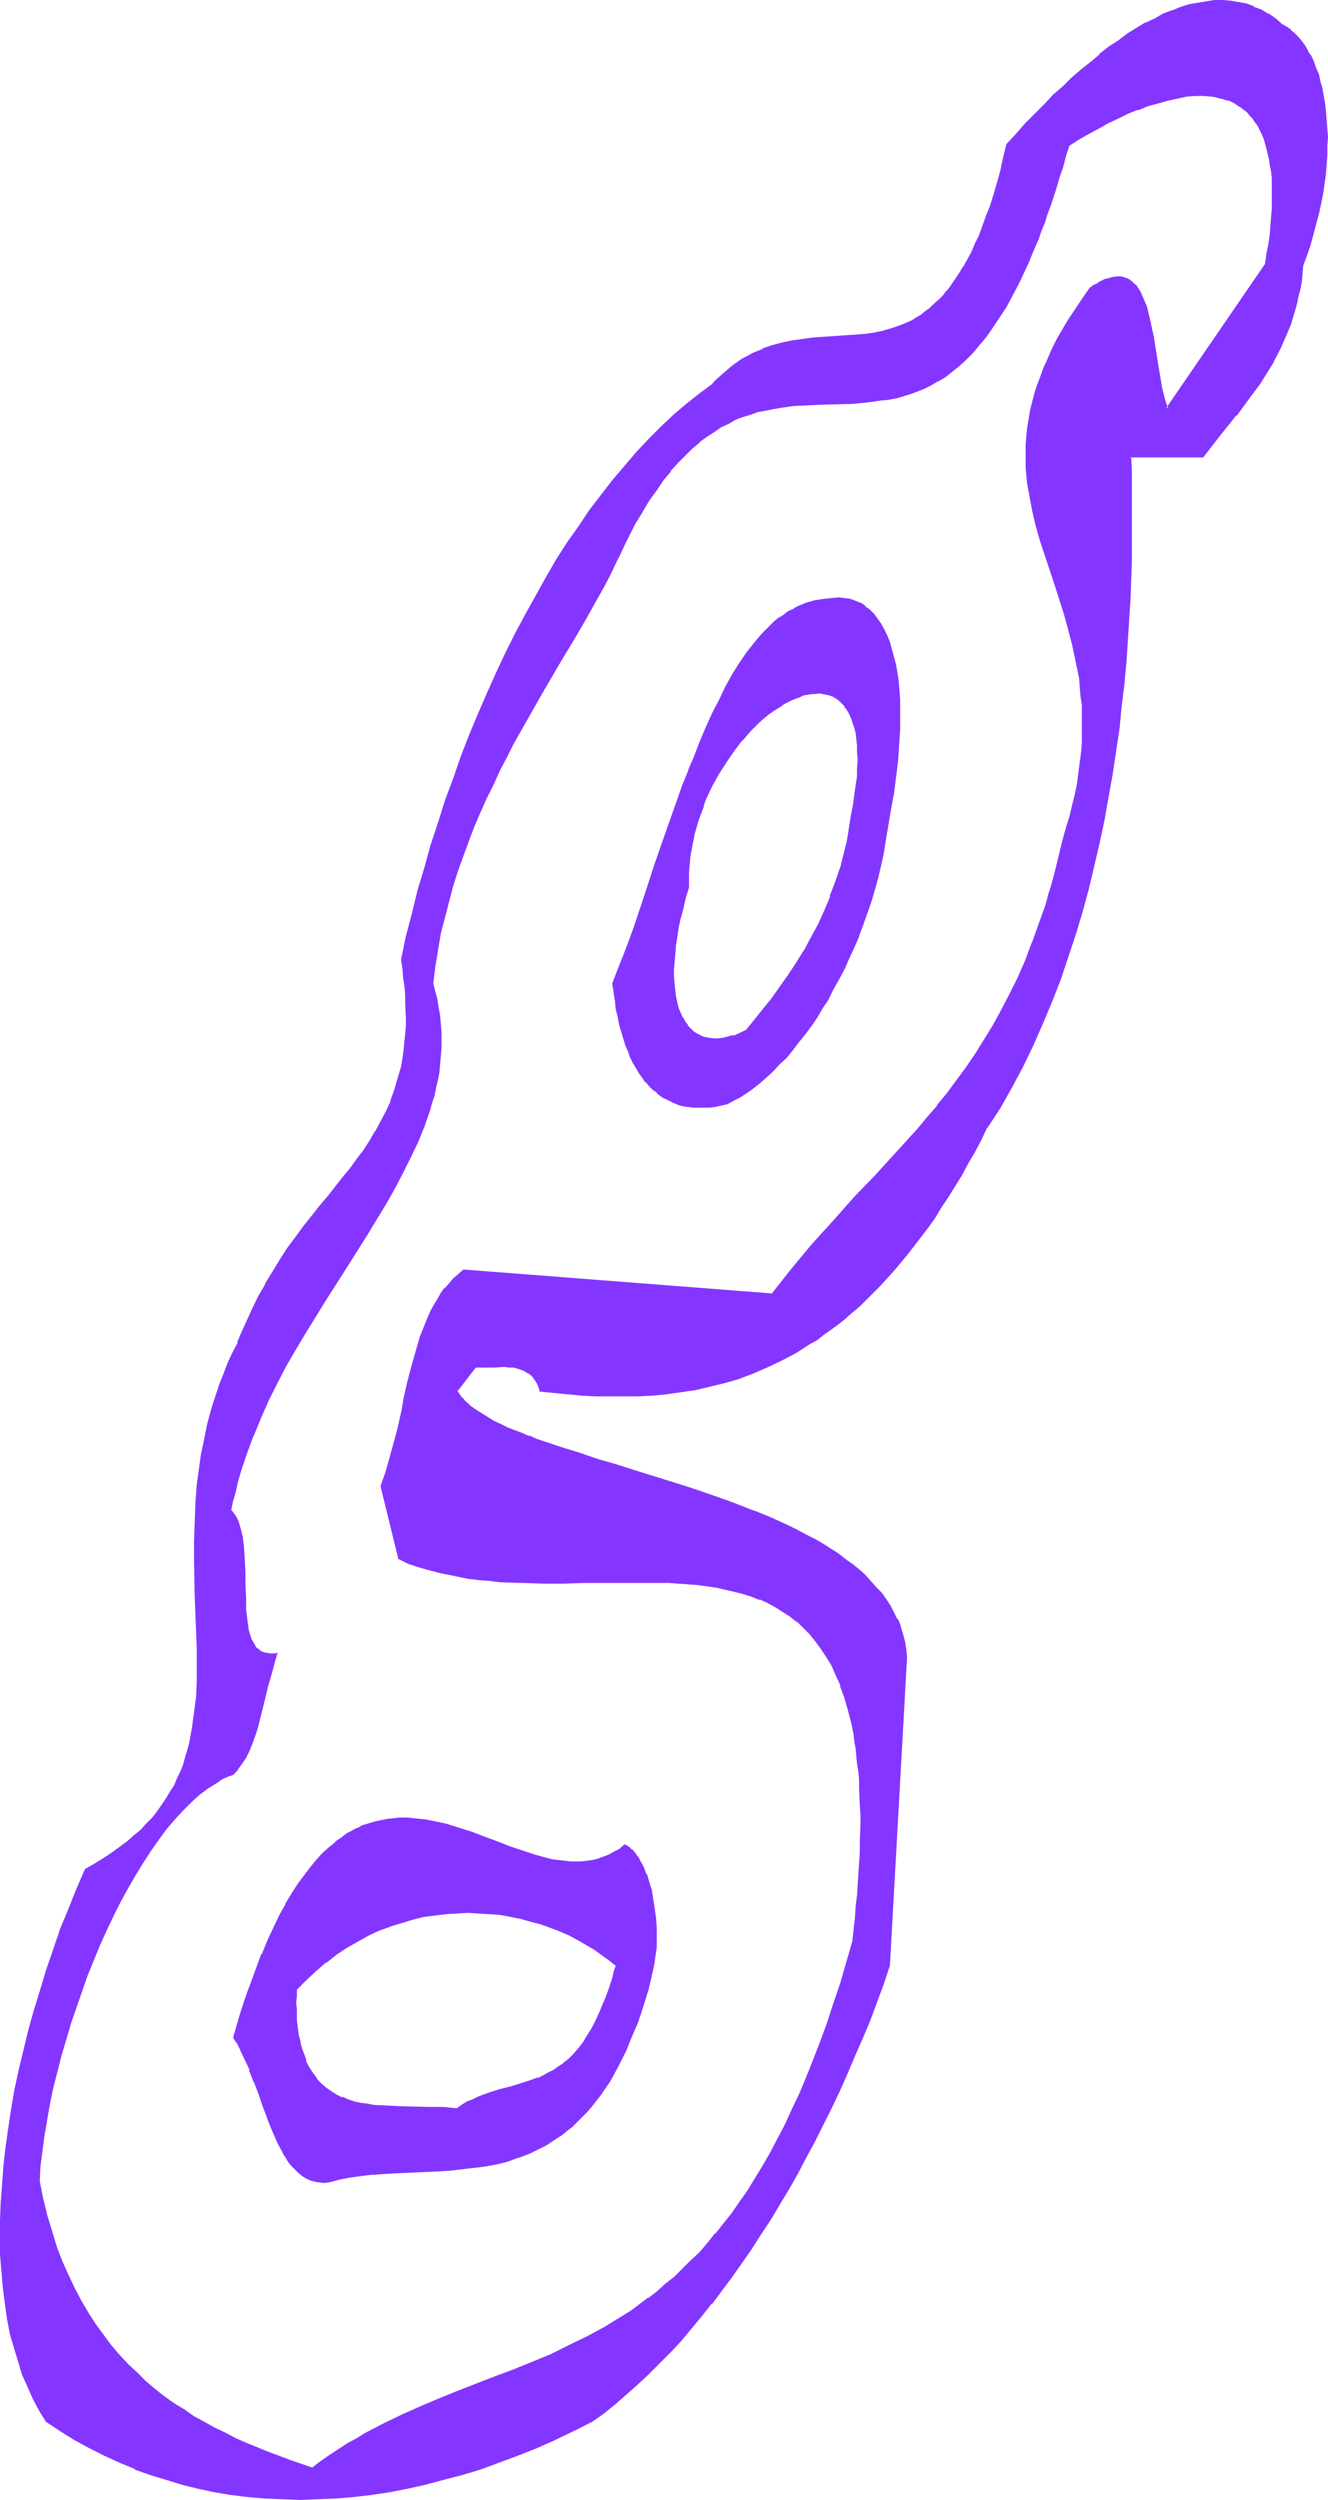 <?xml version="1.0" encoding="UTF-8" standalone="no"?>
<svg
   version="1.0"
   width="82.825mm"
   height="155.839mm"
   id="svg13"
   sodipodi:docname="Smudge Ital-Cond G 2.wmf"
   xmlns:inkscape="http://www.inkscape.org/namespaces/inkscape"
   xmlns:sodipodi="http://sodipodi.sourceforge.net/DTD/sodipodi-0.dtd"
   xmlns="http://www.w3.org/2000/svg"
   xmlns:svg="http://www.w3.org/2000/svg">
  <sodipodi:namedview
     id="namedview13"
     pagecolor="#ffffff"
     bordercolor="#000000"
     borderopacity="0.25"
     inkscape:showpageshadow="2"
     inkscape:pageopacity="0.0"
     inkscape:pagecheckerboard="0"
     inkscape:deskcolor="#d1d1d1"
     inkscape:document-units="mm" />
  <defs
     id="defs1">
    <pattern
       id="WMFhbasepattern"
       patternUnits="userSpaceOnUse"
       width="6"
       height="6"
       x="0"
       y="0" />
  </defs>
  <path
     style="fill:#8435ff;fill-opacity:1;fill-rule:evenodd;stroke:none"
     d="m 200.882,192.132 -0.323,2.101 -0.323,2.101 -0.485,1.939 -0.323,2.101 -1.131,3.717 -1.131,3.717 -1.293,3.555 -1.454,3.393 -1.454,3.232 -1.616,3.07 -1.778,3.07 -1.778,2.909 -1.939,2.909 -1.778,2.747 -2.101,2.585 -1.939,2.747 -2.101,2.424 -2.101,2.585 -1.454,0.646 -1.293,0.485 -1.293,0.323 -1.293,0.323 -1.131,0.162 h -1.131 l -1.131,-0.162 -0.97,-0.162 -0.97,-0.485 -0.97,-0.323 -0.808,-0.646 -0.808,-0.646 -0.646,-0.808 -0.646,-0.97 -0.646,-0.97 -0.485,-0.97 -0.323,-1.293 -0.485,-1.293 -0.162,-1.293 -0.323,-1.616 -0.162,-1.454 v -1.778 -1.616 -1.939 l 0.162,-1.939 0.162,-1.939 0.323,-2.101 0.485,-2.101 0.485,-2.262 0.485,-2.262 0.646,-2.424 0.646,-2.424 v -1.778 l 0.162,-1.778 v -1.939 l 0.323,-1.778 0.162,-1.778 0.323,-1.778 0.485,-1.778 0.97,-3.393 1.131,-3.232 0.646,-1.616 1.454,-3.07 1.616,-3.07 1.616,-2.747 1.939,-2.585 1.939,-2.585 0.97,-1.131 0.97,-0.97 1.131,-1.131 0.97,-0.97 1.131,-0.97 0.97,-0.808 1.131,-0.808 2.101,-1.454 0.97,-0.485 0.97,-0.646 1.131,-0.485 0.97,-0.323 0.97,-0.323 0.97,-0.323 0.97,-0.162 h 0.97 0.97 0.97 l 0.808,0.162 0.808,0.323 0.808,0.323 0.808,0.485 0.646,0.485 0.646,0.646 0.646,0.646 0.485,0.808 0.646,0.97 0.485,0.97 0.323,1.131 0.323,1.131 0.323,1.293 0.323,1.454 0.162,1.616 v 1.616 1.778 1.939 l -0.162,1.939 -0.162,2.101 -0.323,2.262 -0.323,2.424 z m -29.575,67.868 1.454,-0.808 1.616,-0.808 1.454,-1.131 1.616,-1.131 1.616,-1.131 1.454,-1.293 1.616,-1.454 1.454,-1.616 1.454,-1.616 1.616,-1.616 1.454,-1.939 1.454,-1.778 1.454,-1.939 1.293,-2.101 1.454,-2.101 1.293,-2.262 1.293,-2.262 1.293,-2.424 1.131,-2.424 1.131,-2.424 1.131,-2.585 1.131,-2.585 0.97,-2.747 0.97,-2.585 0.97,-2.747 0.808,-2.747 0.808,-2.909 0.646,-2.909 0.646,-2.909 0.485,-2.909 0.646,-2.909 0.323,-3.07 0.485,-2.585 0.485,-2.585 0.323,-2.585 0.323,-2.585 0.323,-2.585 0.323,-2.424 0.162,-2.585 v -2.424 -2.262 -2.424 -2.262 l -0.162,-2.101 -0.162,-2.101 -0.323,-2.101 -0.323,-1.778 -0.323,-1.939 -0.485,-1.778 -0.485,-1.616 -0.646,-1.616 -0.646,-1.454 -0.808,-1.293 -0.808,-1.131 -0.808,-1.131 -0.97,-0.97 -1.131,-0.808 -0.97,-0.646 -1.293,-0.646 -1.293,-0.323 -1.293,-0.323 h -1.293 -1.616 l -1.616,0.323 -1.131,0.162 -1.131,0.162 -1.131,0.323 -1.131,0.323 -0.97,0.485 -1.131,0.485 -1.131,0.485 -0.97,0.646 -1.131,0.646 -0.97,0.808 -0.97,0.808 -0.97,0.808 -0.97,0.97 -0.808,0.97 -0.97,0.97 -0.97,1.131 -1.778,2.262 -1.616,2.585 -1.616,2.585 -1.616,2.909 -1.616,2.909 -1.454,3.232 -1.454,3.232 -1.454,3.232 -1.454,3.555 -1.454,3.393 -1.293,3.555 -1.293,3.717 -2.586,7.433 -2.586,7.433 -2.424,7.433 -2.586,7.11 -1.293,3.555 -1.131,3.393 -1.293,3.393 -1.293,3.232 0.162,2.101 0.323,1.939 0.323,1.939 0.485,1.939 0.323,1.778 0.485,1.616 0.485,1.616 0.485,1.616 0.485,1.293 0.646,1.454 0.646,1.293 0.646,1.293 0.646,1.131 0.808,1.131 0.808,0.97 0.808,0.808 0.808,0.97 0.97,0.646 0.808,0.808 0.97,0.485 1.131,0.646 0.97,0.323 1.131,0.485 1.131,0.323 1.131,0.162 1.131,0.162 h 1.293 1.293 1.131 l 1.454,-0.162 1.293,-0.162 z"
     id="path1" />
  <path
     style="fill:#8435ff;fill-opacity:1;fill-rule:evenodd;stroke:none"
     d="m 200.558,192.132 -0.323,2.101 -0.323,2.101 -0.323,1.939 -0.485,1.939 v 0 l -0.97,3.878 -1.293,3.717 -1.293,3.393 h 0.162 l -1.454,3.393 -1.454,3.232 -1.778,3.232 -1.616,3.07 v -0.162 l -1.778,2.909 -1.939,2.909 -1.939,2.747 -1.939,2.747 v 0 l -2.101,2.585 -1.939,2.424 -2.101,2.585 v -0.162 l -1.293,0.646 -1.454,0.646 V 243.841 l -1.293,0.323 h 0.162 l -1.293,0.323 -1.293,0.162 h 0.162 -1.131 v 0 l -1.131,-0.162 v 0 l -0.97,-0.162 -0.97,-0.323 h 0.162 l -0.97,-0.485 v 0 l -0.808,-0.485 v 0 l -0.646,-0.646 -0.808,-0.808 h 0.162 l -0.646,-0.808 -0.646,-1.131 v 0.162 l -0.485,-1.131 v 0 l -0.485,-1.131 -0.323,-1.293 -0.323,-1.454 v 0 l -0.162,-1.454 -0.162,-1.454 v 0 l -0.162,-1.778 v -1.616 l 0.162,-1.939 v 0 l 0.162,-1.778 0.162,-2.101 0.323,-1.939 0.323,-2.262 0.485,-2.262 v 0.162 l 0.646,-2.424 0.485,-2.262 0.808,-2.585 v -1.778 -1.778 l 0.162,-1.939 v 0 l 0.162,-1.778 0.323,-1.778 0.323,-1.778 v 0.162 l 0.323,-1.778 0.97,-3.393 1.293,-3.393 -0.162,0.162 0.646,-1.778 1.454,-3.07 1.616,-2.909 v 0 l 1.778,-2.747 1.778,-2.585 v 0 l 1.939,-2.585 v 0.162 l 0.97,-1.131 0.97,-1.131 1.131,-1.131 0.97,-0.97 1.131,-0.97 v 0 l 0.97,-0.808 v 0 l 1.131,-0.808 2.101,-1.293 h -0.162 l 1.131,-0.646 0.97,-0.485 1.131,-0.485 v 0 l 0.97,-0.323 v 0 l 0.97,-0.485 0.97,-0.162 v 0 l 0.97,-0.162 h 0.808 v 0 l 0.97,-0.162 v 0 l 0.808,0.162 v 0 l 0.808,0.162 0.808,0.162 v 0 l 0.808,0.323 0.808,0.485 v 0 l 0.646,0.485 v 0 l 0.646,0.646 0.646,0.646 h -0.162 l 0.646,0.808 v 0 l 0.485,0.808 0.485,1.131 v -0.162 l 0.323,1.131 0.485,1.293 0.323,1.293 v 0 l 0.162,1.454 0.162,1.454 v 0 1.616 l 0.162,1.778 -0.162,1.939 v 0 1.939 l -0.323,2.101 -0.323,2.262 -0.323,2.424 -0.485,2.424 0.646,0.162 0.485,-2.585 0.323,-2.424 0.323,-2.101 0.162,-2.262 0.162,-1.939 v 0 -1.939 -1.778 l -0.162,-1.616 v 0 l -0.162,-1.616 -0.162,-1.454 v 0 l -0.323,-1.293 -0.323,-1.293 -0.485,-1.131 v 0 l -0.485,-0.97 -0.485,-0.97 v 0 l -0.646,-0.808 v 0 l -0.646,-0.808 -0.646,-0.485 v -0.162 l -0.646,-0.485 h -0.162 l -0.808,-0.485 -0.646,-0.323 h -0.162 l -0.808,-0.162 -0.808,-0.323 v 0 h -0.97 v 0 h -0.97 v 0 l -0.97,0.162 -0.97,0.162 v 0 l -0.97,0.162 -0.97,0.323 h -0.162 l -0.97,0.485 v 0 l -0.97,0.485 -1.131,0.485 -0.97,0.646 v 0 l -2.101,1.293 -1.131,0.97 v 0 l -0.97,0.808 h -0.162 l -0.97,0.97 -1.131,0.97 -0.97,0.97 -0.97,1.131 -0.97,1.131 v 0 l -2.101,2.585 v 0 l -1.778,2.585 -1.778,2.747 v 0.162 l -1.616,2.909 -1.454,3.07 -0.646,1.616 v 0 l -1.131,3.393 -0.97,3.393 -0.323,1.778 v 0 l -0.323,1.778 -0.323,1.778 -0.162,1.778 v 0 l -0.162,1.939 -0.162,1.778 v 1.778 0 l -0.646,2.424 -0.646,2.262 -0.485,2.424 v 0 l -0.485,2.262 -0.323,2.101 -0.323,2.101 -0.323,1.939 -0.162,1.939 v 0 1.939 1.616 1.778 0 l 0.162,1.616 0.323,1.454 v 0 l 0.323,1.454 0.323,1.293 0.485,1.131 v 0 l 0.485,1.131 v 0 l 0.646,0.97 0.646,0.97 v 0 l 0.646,0.808 0.808,0.646 v 0.162 l 0.808,0.485 h 0.162 l 0.808,0.485 v 0 l 0.97,0.323 0.97,0.323 h 0.162 0.97 0.162 1.131 v 0 h 1.131 l 1.293,-0.323 v 0 l 1.293,-0.323 0.162,-0.162 1.293,-0.485 1.454,-0.646 2.101,-2.585 2.101,-2.424 2.101,-2.747 v 0 l 1.939,-2.585 1.939,-2.747 1.939,-2.909 1.778,-2.909 v 0 l 1.616,-3.07 1.778,-3.07 1.454,-3.393 1.454,-3.393 v 0 l 1.293,-3.555 1.131,-3.555 0.97,-3.878 v 0 l 0.485,-1.939 0.323,-2.101 0.485,-1.939 0.323,-2.101 z"
     id="path2" />
  <path
     style="fill:#8435ff;fill-opacity:1;fill-rule:evenodd;stroke:none"
     d="m 171.469,260.162 1.454,-0.808 1.616,-0.808 v 0 l 1.454,-0.97 1.616,-1.131 v 0 l 1.616,-1.293 v 0 l 1.454,-1.293 1.616,-1.454 1.454,-1.616 1.616,-1.454 1.454,-1.778 v 0 l 1.454,-1.939 1.454,-1.778 1.454,-1.939 1.454,-2.101 1.293,-2.262 1.454,-2.101 v -0.162 l 1.131,-2.262 1.293,-2.262 1.293,-2.424 1.131,-2.585 1.131,-2.424 1.131,-2.585 v -0.162 l 0.97,-2.585 0.97,-2.747 0.97,-2.747 0.808,-2.747 0.808,-2.909 0.646,-2.747 v 0 l 0.646,-2.909 0.485,-3.07 0.485,-2.909 0.485,-2.909 0.485,-2.747 0.485,-2.585 0.323,-2.585 0.323,-2.585 0.323,-2.585 0.162,-2.424 v 0 l 0.162,-2.585 0.162,-2.424 v -2.262 -2.424 -2.262 0 l -0.162,-2.101 -0.162,-2.101 -0.323,-2.101 -0.323,-1.939 v 0 l -0.485,-1.778 -0.485,-1.778 -0.485,-1.778 v 0 l -0.646,-1.616 -0.646,-1.293 -0.808,-1.454 v 0 l -0.808,-1.131 -0.808,-1.131 v 0 l -0.97,-0.97 v 0 l -1.131,-0.808 v -0.162 l -0.97,-0.646 h -0.162 l -1.131,-0.485 v 0 l -1.293,-0.485 v 0 l -1.454,-0.162 v 0 l -1.293,-0.162 -1.616,0.162 v 0 l -1.616,0.162 -1.131,0.162 -1.131,0.162 v 0 l -1.131,0.323 -1.131,0.323 v 0 l -1.131,0.485 v 0 l -1.131,0.485 -0.97,0.646 h -0.162 l -0.97,0.485 -0.97,0.808 -1.131,0.646 v 0 l -0.97,0.808 v 0 l -0.97,0.97 -0.97,0.97 -0.97,0.97 -0.808,0.97 -0.97,1.131 v 0 l -1.778,2.262 -1.778,2.585 -1.616,2.585 v 0 l -1.616,2.909 -1.454,3.07 -1.616,3.07 -1.454,3.232 -1.454,3.393 -1.293,3.393 -1.454,3.393 v 0.162 l -1.454,3.555 -1.293,3.717 -2.586,7.272 -2.586,7.433 -2.424,7.433 -2.424,7.272 -1.293,3.555 -1.293,3.393 v 0 l -1.293,3.232 -1.293,3.393 0.323,2.101 0.323,2.101 0.162,1.778 0.485,1.939 0.323,1.778 v 0 l 0.485,1.616 0.485,1.616 0.485,1.616 0.646,1.454 v 0 l 0.485,1.454 0.646,1.293 0.808,1.293 v 0 l 0.646,1.131 0.808,1.131 0.646,0.97 h 0.162 l 0.808,0.97 0.808,0.808 v 0 l 0.97,0.646 v 0.162 l 0.808,0.646 0.97,0.646 h 0.162 l 0.97,0.485 0.97,0.485 v 0 l 1.131,0.485 1.131,0.323 v 0 l 1.131,0.162 1.293,0.162 v 0 h 1.293 1.293 1.131 0.162 l 1.293,-0.162 1.454,-0.323 v 0 l 1.454,-0.323 -0.162,-0.485 -1.454,0.323 v 0 l -1.454,0.162 -1.293,0.162 v 0 l -1.131,0.162 h -1.293 l -1.293,-0.162 v 0 h -1.131 l -1.131,-0.323 v 0 l -1.131,-0.323 -1.131,-0.323 h 0.162 l -1.131,-0.485 -0.97,-0.485 v 0 l -0.97,-0.646 -0.97,-0.646 v 0 l -0.808,-0.808 v 0 l -0.808,-0.808 -0.808,-0.808 v 0 l -0.808,-0.97 -0.646,-1.131 -0.646,-1.131 v 0 l -0.808,-1.293 -0.646,-1.293 -0.485,-1.293 v 0 l -0.485,-1.454 -0.646,-1.616 -0.485,-1.454 -0.323,-1.778 v 0 l -0.485,-1.778 -0.323,-1.778 -0.323,-1.939 -0.323,-1.939 -0.162,-2.101 v 0.162 l 1.293,-3.232 1.131,-3.393 v 0 l 1.293,-3.393 1.293,-3.555 2.424,-7.272 2.586,-7.433 2.424,-7.433 2.747,-7.272 1.293,-3.717 1.293,-3.555 v 0 l 1.293,-3.555 1.454,-3.393 1.454,-3.393 1.454,-3.232 1.616,-3.07 1.454,-3.07 1.616,-2.747 v 0 l 1.616,-2.585 1.778,-2.585 1.778,-2.262 h -0.162 l 0.97,-1.131 0.97,-0.97 0.97,-0.97 0.97,-0.97 0.808,-0.808 v 0 l 0.97,-0.808 v 0 l 0.97,-0.808 1.131,-0.646 0.97,-0.646 v 0 l 0.97,-0.485 1.131,-0.485 v 0 l 1.131,-0.323 v 0 l 0.97,-0.485 1.131,-0.162 v 0 l 1.131,-0.323 h 1.293 l 1.454,-0.323 v 0 h 1.616 1.293 v 0 l 1.293,0.323 v 0 l 1.293,0.323 h -0.162 l 1.293,0.485 v 0 l 0.97,0.646 v 0 l 1.131,0.808 h -0.162 l 0.97,0.97 v 0 l 0.808,1.131 0.97,1.131 v 0 l 0.646,1.293 0.646,1.454 0.646,1.616 v -0.162 l 0.485,1.778 0.485,1.778 0.485,1.778 v 0 l 0.162,1.939 0.323,1.939 0.162,2.101 0.162,2.262 v -0.162 l 0.162,2.262 v 2.424 2.262 l -0.162,2.424 -0.162,2.585 v -0.162 l -0.323,2.585 -0.162,2.424 -0.323,2.585 -0.485,2.585 -0.485,2.747 -0.485,2.585 -0.323,3.07 -0.485,2.909 -0.646,2.909 -0.485,2.909 v 0 l -0.808,2.747 -0.808,2.909 -0.808,2.747 -0.808,2.747 -0.97,2.747 -0.97,2.585 v 0 l -1.131,2.585 -1.131,2.585 -1.131,2.424 -1.293,2.424 -1.131,2.424 -1.293,2.262 v 0 l -1.454,2.262 -1.293,2.101 -1.454,2.101 -1.454,1.939 -1.454,1.778 -1.454,1.939 h 0.162 l -1.616,1.616 -1.454,1.616 -1.616,1.616 -1.454,1.293 -1.454,1.454 v 0 l -1.616,1.131 v 0 l -1.454,1.131 -1.616,0.97 v 0 l -1.454,0.808 -1.616,0.808 h 0.162 z"
     id="path3" />
  <path
     style="fill:#8435ff;fill-opacity:1;fill-rule:evenodd;stroke:none"
     d="m 107.794,497.054 -1.616,-0.162 -1.616,-0.162 -3.232,-0.162 h -6.788 l -3.232,-0.162 -3.232,-0.323 -1.616,-0.162 -1.616,-0.323 -1.454,-0.323 -1.454,-0.323 -1.293,-0.646 -1.454,-0.646 -1.293,-0.646 -1.131,-0.97 -1.131,-0.97 -1.131,-1.131 -0.97,-1.293 -0.808,-1.454 -0.808,-1.616 -0.646,-1.778 -0.323,-0.97 -0.323,-0.97 -0.162,-1.131 -0.162,-1.131 -0.323,-1.131 -0.162,-1.293 v -1.131 l -0.162,-1.454 v -1.293 -1.454 -1.454 -1.616 l 2.263,-2.424 2.424,-2.101 2.424,-2.101 2.424,-1.778 2.586,-1.616 2.424,-1.616 2.586,-1.293 2.586,-1.131 2.586,-1.131 2.586,-0.808 2.586,-0.808 2.747,-0.485 2.586,-0.485 2.586,-0.323 2.586,-0.162 2.586,-0.162 2.586,0.162 2.586,0.162 2.424,0.323 2.586,0.323 2.424,0.485 2.424,0.646 2.263,0.646 2.263,0.808 2.263,0.97 2.263,0.97 1.939,0.97 2.101,1.131 1.939,1.131 1.778,1.293 1.778,1.454 1.616,1.293 -0.485,1.616 -0.485,1.454 -0.485,1.454 -0.323,1.293 -0.485,1.293 -0.485,1.293 -0.97,2.424 -0.97,2.101 -1.131,1.939 -0.97,1.778 -1.131,1.616 -1.131,1.454 -1.131,1.293 -1.131,1.131 -1.131,0.97 -1.293,0.97 -1.131,0.646 -1.293,0.808 -1.293,0.646 -1.131,0.485 -1.293,0.485 -2.586,0.808 -2.586,0.646 -2.586,0.808 -2.586,0.808 -2.424,0.808 -1.293,0.646 -1.293,0.646 -1.293,0.646 z m 39.433,-62.213 -1.131,0.97 -1.293,0.808 -1.293,0.646 -1.293,0.485 -1.131,0.485 -1.293,0.323 -1.293,0.162 -1.454,0.162 h -1.293 -1.293 l -1.454,-0.162 -1.293,-0.162 -1.454,-0.323 -1.454,-0.323 -2.747,-0.646 -2.909,-0.97 -3.071,-1.131 -2.909,-0.97 -2.909,-1.131 -3.071,-1.131 -3.071,-1.131 -3.071,-0.808 -3.071,-0.808 -1.454,-0.162 -1.616,-0.323 -1.454,-0.162 H 95.997 94.38 92.764 l -1.454,0.323 -1.616,0.162 -1.454,0.485 -1.454,0.485 -1.616,0.485 -1.454,0.808 -1.616,0.808 -1.454,0.97 -1.454,1.131 -1.454,1.293 -1.454,1.293 -1.616,1.616 -1.454,1.778 -1.454,1.939 -1.454,1.939 -1.454,2.262 -1.293,2.424 -1.454,2.747 -1.454,2.747 -1.293,3.07 -1.454,3.232 -1.293,3.393 -1.454,3.717 -0.646,1.939 -0.646,1.939 -0.646,2.101 -0.646,2.101 -0.646,2.101 -0.646,2.262 0.646,1.131 0.646,1.131 0.646,1.293 0.646,1.293 1.131,2.585 1.131,2.909 0.97,2.909 1.131,2.909 0.97,2.909 1.131,2.747 1.293,2.747 0.485,1.131 0.646,1.293 0.808,1.131 0.646,0.97 0.646,0.97 0.808,0.808 0.808,0.808 0.97,0.646 0.808,0.646 0.97,0.323 0.97,0.323 1.131,0.162 1.131,0.162 1.131,-0.162 2.424,-0.646 2.424,-0.485 2.424,-0.323 2.586,-0.323 2.586,-0.162 2.586,-0.162 5.333,-0.162 5.333,-0.323 2.747,-0.162 2.747,-0.162 2.747,-0.323 2.747,-0.485 2.586,-0.485 2.747,-0.646 2.586,-0.808 2.586,-1.131 2.586,-1.131 1.293,-0.646 2.424,-1.616 1.293,-0.808 1.131,-0.97 1.293,-0.97 1.131,-1.131 1.131,-1.131 1.131,-1.131 1.131,-1.293 1.131,-1.454 0.97,-1.454 1.131,-1.454 0.97,-1.616 1.131,-1.778 0.97,-1.778 0.97,-1.939 0.808,-1.939 0.97,-2.101 0.97,-2.262 0.808,-2.262 0.808,-2.424 0.808,-2.424 0.808,-2.747 0.646,-2.585 0.808,-2.909 0.323,-2.101 0.162,-2.262 v -2.262 -2.262 l -0.162,-2.262 -0.162,-2.262 -0.323,-2.101 -0.485,-2.101 -0.485,-1.939 -0.646,-1.939 -0.646,-1.616 -0.808,-1.454 -0.323,-0.808 -0.485,-0.485 -0.485,-0.485 -0.323,-0.646 -0.485,-0.323 -0.485,-0.323 -0.485,-0.323 z"
     id="path4" />
  <path
     style="fill:#8435ff;fill-opacity:1;fill-rule:evenodd;stroke:none"
     d="m 107.633,496.731 h 0.162 l -1.616,-0.162 v 0 l -1.616,-0.162 h -3.232 l -6.788,-0.162 -3.232,-0.162 v 0 l -3.232,-0.162 -1.616,-0.323 -1.454,-0.162 v 0 l -1.454,-0.323 -1.454,-0.485 v 0 l -1.454,-0.646 v 0.162 l -1.293,-0.646 -1.293,-0.808 v 0 l -1.131,-0.808 v 0 l -1.131,-0.97 -1.131,-1.131 h 0.162 l -0.97,-1.293 -0.97,-1.454 v 0 l -0.808,-1.616 h 0.162 l -0.646,-1.778 -0.323,-0.808 -0.323,-1.131 v 0.162 l -0.162,-1.131 -0.323,-1.131 -0.162,-1.131 -0.162,-1.293 -0.162,-1.293 v 0.162 -1.454 -1.293 l -0.162,-1.454 0.162,-1.454 v -1.616 l -0.162,0.162 2.424,-2.424 2.263,-2.101 v 0 l 2.424,-2.101 v 0.162 l 2.424,-1.939 2.424,-1.616 2.586,-1.454 v 0 l 2.586,-1.454 2.424,-1.131 v 0 l 2.747,-0.97 h -0.162 l 2.747,-0.808 2.586,-0.808 2.586,-0.646 v 0 l 2.586,-0.323 2.586,-0.323 2.747,-0.162 h -0.162 l 2.586,-0.162 2.586,0.162 2.586,0.162 v 0 l 2.424,0.162 2.586,0.485 2.424,0.485 v 0 l 2.263,0.646 2.424,0.646 2.263,0.808 v 0 l 2.101,0.808 v 0 l 2.263,0.97 2.101,1.131 1.939,1.131 v 0 l 1.939,1.131 1.778,1.293 1.778,1.293 v 0 l 1.616,1.293 -0.162,-0.162 -0.485,1.454 -0.323,1.454 -0.485,1.454 -0.485,1.454 -0.485,1.293 -0.485,1.293 v -0.162 l -0.97,2.424 -0.97,2.101 -0.97,1.939 v 0 l -1.131,1.778 -0.97,1.616 v 0 l -1.131,1.454 v 0 l -1.131,1.293 -1.131,1.131 -1.293,0.97 h 0.162 l -1.293,0.808 -1.131,0.808 -1.293,0.646 v 0 l -1.131,0.646 -1.293,0.646 v -0.162 l -1.293,0.485 -2.424,0.808 -2.586,0.808 -2.586,0.646 -2.586,0.808 -2.586,0.97 v 0 l -1.293,0.646 -1.293,0.485 v 0 l -1.293,0.808 -1.131,0.808 0.162,0.485 1.293,-0.808 1.293,-0.808 v 0 l 1.131,-0.485 1.293,-0.646 v 0 l 2.586,-0.97 2.586,-0.646 2.586,-0.808 2.586,-0.646 2.424,-0.808 1.293,-0.485 v -0.162 l 1.293,-0.485 1.293,-0.646 v 0 l 1.293,-0.646 1.131,-0.808 1.293,-0.97 v 0 l 1.131,-0.97 1.131,-1.131 1.131,-1.293 v 0 l 1.131,-1.454 v 0 l 1.131,-1.616 1.131,-1.778 v 0 l 0.97,-1.939 0.97,-2.101 0.97,-2.424 h 0.162 l 0.323,-1.293 0.485,-1.293 0.485,-1.454 0.485,-1.454 0.485,-1.454 0.485,-1.616 -1.778,-1.616 v 0 l -1.778,-1.293 -1.778,-1.293 -1.939,-1.131 h -0.162 l -1.939,-1.131 -2.101,-1.131 -2.101,-0.97 v 0 l -2.263,-0.808 v 0 l -2.263,-0.808 -2.424,-0.808 -2.263,-0.485 h -0.162 l -2.424,-0.646 -2.424,-0.323 -2.586,-0.323 v 0 l -2.586,-0.162 h -2.586 -2.586 v 0 l -2.586,0.162 -2.586,0.323 -2.747,0.485 v 0 l -2.586,0.646 -2.586,0.646 -2.747,0.97 v 0 l -2.586,0.97 v 0 l -2.586,1.131 -2.586,1.454 v 0 l -2.424,1.454 -2.586,1.616 -2.424,1.939 v 0 l -2.424,2.101 v 0 l -2.424,2.101 -2.263,2.424 -0.162,1.778 v 1.454 1.454 l 0.162,1.293 v 1.454 0 l 0.162,1.293 0.162,1.131 0.162,1.131 0.162,1.131 0.323,1.131 v 0 l 0.162,1.131 0.323,0.808 0.646,1.778 0.162,0.162 0.646,1.616 v 0 l 0.97,1.454 0.97,1.293 v 0 l 0.97,1.131 1.131,0.97 0.162,0.162 1.131,0.808 v 0 l 1.293,0.808 1.454,0.646 v 0 l 1.293,0.485 h 0.162 l 1.454,0.485 1.454,0.323 v 0 l 1.616,0.323 1.616,0.162 3.232,0.323 v 0 l 3.232,0.162 h 6.788 l 3.232,0.162 h 1.616 v 0 l 1.616,0.162 z"
     id="path5" />
  <path
     style="fill:#8435ff;fill-opacity:1;fill-rule:evenodd;stroke:none"
     d="m 147.227,434.519 -1.293,1.131 -1.293,0.646 v 0 l -1.131,0.646 v 0 l -1.293,0.485 v 0 l -1.293,0.485 -1.293,0.323 v 0 l -1.293,0.162 -1.293,0.162 v 0 h -1.293 -1.293 v 0 l -1.293,-0.162 -1.454,-0.162 -1.454,-0.162 v 0 l -1.293,-0.323 -2.909,-0.808 -2.909,-0.97 -2.909,-0.97 -2.909,-1.131 -3.071,-1.131 -2.909,-1.131 -3.071,-0.97 -3.071,-0.97 -3.071,-0.646 v 0 l -1.616,-0.323 -1.454,-0.162 -1.616,-0.162 v 0 l -1.454,-0.162 h -1.616 l -1.616,0.162 v 0 l -1.454,0.162 -1.616,0.323 v 0 l -1.454,0.323 -1.616,0.485 v 0 l -1.616,0.485 v 0.162 l -1.454,0.646 -1.454,0.808 h -0.162 l -1.454,1.131 -1.454,0.97 v 0.162 l -1.616,1.293 -1.454,1.293 -1.454,1.616 -1.454,1.778 v 0 l -1.454,1.939 -1.454,1.939 -1.454,2.262 -1.454,2.424 v 0.162 l -1.454,2.585 -1.293,2.747 -1.454,3.07 -1.293,3.232 h -0.162 l -1.293,3.555 v 0 l -1.293,3.555 -0.808,2.101 -0.646,1.939 -0.646,1.939 -0.646,2.101 -0.646,2.262 -0.646,2.262 0.808,1.293 v -0.162 l 0.646,1.293 0.485,1.131 0.646,1.293 1.293,2.747 h -0.162 l 1.131,2.909 v -0.162 l 1.131,2.909 0.97,2.909 1.131,2.909 v 0.162 l 1.131,2.747 v 0 l 1.131,2.585 0.646,1.293 0.646,1.131 v 0.162 l 0.646,0.97 0.646,1.131 0.808,0.97 v 0 l 0.808,0.808 0.808,0.808 v 0 l 0.97,0.808 v 0 l 0.808,0.485 v 0 l 0.97,0.485 v 0 l 1.131,0.323 0.97,0.162 h 0.162 l 1.131,0.162 v 0 l 1.131,-0.162 v 0 l 2.424,-0.646 v 0 l 2.424,-0.485 2.424,-0.323 2.586,-0.323 2.586,-0.162 v 0 l 2.586,-0.162 10.666,-0.485 2.747,-0.162 v 0 l 2.747,-0.323 2.747,-0.323 2.747,-0.323 2.586,-0.485 h 0.162 l 2.586,-0.646 2.586,-0.97 h 0.162 l 2.586,-0.97 v 0 l 2.586,-1.293 1.293,-0.646 v 0 l 2.424,-1.616 1.293,-0.808 1.131,-0.97 v 0 l 1.293,-0.97 v 0 l 1.131,-1.131 1.131,-1.131 1.131,-1.131 1.131,-1.293 v 0 l 1.131,-1.454 1.131,-1.454 0.97,-1.454 1.131,-1.616 0.97,-1.778 v 0 l 0.97,-1.778 0.97,-1.939 0.97,-1.939 0.808,-2.101 0.97,-2.262 v 0 l 0.97,-2.262 0.808,-2.424 0.808,-2.585 0.808,-2.585 0.646,-2.747 0.646,-2.909 v 0 l 0.323,-2.101 0.323,-2.262 v 0 -2.262 -2.262 l -0.162,-2.262 v 0 l -0.323,-2.262 -0.323,-2.101 -0.323,-2.101 v -0.162 l -0.646,-1.939 -0.485,-1.778 h -0.162 l -0.646,-1.778 -0.808,-1.454 -0.323,-0.646 v 0 l -0.485,-0.646 -0.323,-0.485 -0.162,-0.162 -0.323,-0.485 -0.485,-0.323 v 0 l -0.485,-0.485 v 0 l -0.485,-0.323 v 0 l -0.646,-0.323 -0.162,0.646 0.485,0.162 v 0 l 0.485,0.323 v 0 l 0.485,0.323 h -0.162 l 0.485,0.485 0.485,0.485 v -0.162 l 0.323,0.646 0.485,0.485 v 0 l 0.485,0.808 0.646,1.454 0.646,1.616 v 0 l 0.646,1.778 0.485,1.939 v 0 l 0.485,2.101 0.323,2.101 0.162,2.262 v 0 l 0.162,2.262 0.162,2.262 -0.162,2.262 v 0 l -0.162,2.101 -0.323,2.262 v 0 l -0.646,2.747 -0.808,2.747 -0.808,2.585 -0.808,2.585 -0.808,2.424 -0.808,2.262 v 0 l -0.808,2.101 -0.97,2.101 -0.97,2.101 -0.97,1.778 -0.97,1.778 v 0 l -0.97,1.778 -1.131,1.616 -0.97,1.454 -1.131,1.454 -1.131,1.454 h 0.162 l -1.131,1.131 -1.131,1.293 -1.131,1.131 -1.293,0.97 h 0.162 l -1.293,1.131 v 0 l -1.131,0.808 -1.293,0.97 -2.424,1.454 v 0 l -1.293,0.646 -2.586,1.293 v 0 l -2.586,0.97 h 0.162 l -2.747,0.808 -2.586,0.646 v 0 l -2.747,0.485 -2.747,0.485 -2.586,0.323 -2.747,0.162 v 0 l -2.747,0.162 -10.666,0.485 -2.586,0.162 h -0.162 l -2.586,0.162 -2.424,0.323 -2.586,0.485 -2.424,0.485 v 0 l -2.424,0.646 h 0.162 -1.293 0.162 -1.131 v 0 l -1.131,-0.162 h 0.162 l -1.131,-0.323 h 0.162 l -0.97,-0.485 v 0 l -0.808,-0.485 v 0 l -0.97,-0.646 h 0.162 l -0.97,-0.808 -0.646,-0.808 v 0 l -0.808,-0.97 -0.646,-0.97 -0.646,-1.131 v 0 l -0.646,-1.131 -0.646,-1.293 -1.131,-2.747 v 0 l -1.131,-2.747 v 0 l -1.131,-2.909 -0.97,-2.909 -1.131,-2.909 v 0 l -0.97,-2.909 h -0.162 l -1.131,-2.585 -0.646,-1.293 -0.646,-1.293 -0.485,-1.131 v 0 l -0.808,-1.131 0.162,0.162 0.646,-2.101 0.485,-2.262 0.808,-2.101 0.646,-1.939 0.646,-1.939 0.646,-2.101 1.293,-3.555 v 0 l 1.454,-3.393 h -0.162 l 1.454,-3.232 1.454,-3.07 1.293,-2.909 1.454,-2.585 v 0 l 1.454,-2.424 1.454,-2.262 1.454,-1.939 1.454,-1.939 v 0 l 1.454,-1.778 1.454,-1.454 1.454,-1.454 1.454,-1.293 v 0 l 1.454,-0.97 1.454,-1.131 v 0 l 1.616,-0.808 1.454,-0.646 v 0 l 1.454,-0.646 v 0 l 1.454,-0.485 1.616,-0.323 v 0 l 1.454,-0.323 1.616,-0.162 h -0.162 1.616 1.616 1.454 v 0 l 1.454,0.162 1.616,0.162 1.454,0.323 v 0 l 3.071,0.646 3.071,0.97 3.071,1.131 2.909,0.97 3.071,1.131 2.909,1.131 2.909,1.131 2.909,0.808 2.909,0.808 1.293,0.323 h 0.162 l 1.293,0.323 1.454,0.162 h 1.293 0.162 l 1.293,0.162 1.293,-0.162 h 0.162 1.293 l 1.293,-0.323 v 0 l 1.293,-0.323 1.293,-0.323 v 0 l 1.293,-0.485 v -0.162 l 1.293,-0.646 v 0 l 1.293,-0.808 1.131,-0.808 h -0.323 z"
     id="path6" />
  <path
     style="fill:#8435ff;fill-opacity:1;fill-rule:evenodd;stroke:none"
     d="m 73.694,581.728 -5.172,-1.939 -5.333,-1.939 -5.172,-2.101 -2.424,-1.131 -2.586,-1.131 -2.424,-1.293 -2.424,-1.293 -2.424,-1.454 -2.424,-1.454 -2.424,-1.616 -2.263,-1.616 -2.263,-1.778 -2.101,-1.778 -2.263,-1.939 -1.939,-2.101 -2.101,-2.101 -1.939,-2.424 -1.939,-2.424 -1.778,-2.424 -1.778,-2.747 -1.616,-2.747 -1.616,-3.07 -1.454,-3.07 -1.293,-3.393 -1.293,-3.393 -1.293,-3.555 -1.131,-3.878 -0.97,-3.878 -0.808,-4.201 0.323,-3.555 0.323,-3.555 0.485,-3.717 0.646,-3.717 0.808,-3.878 0.808,-3.717 0.808,-3.878 0.97,-3.717 1.131,-3.878 1.131,-3.717 1.293,-3.717 1.293,-3.878 1.454,-3.555 1.293,-3.717 1.616,-3.555 1.454,-3.393 1.616,-3.555 1.778,-3.232 1.616,-3.232 1.778,-3.07 1.778,-2.909 1.939,-2.747 1.778,-2.585 1.939,-2.585 1.939,-2.262 1.939,-2.101 1.939,-1.939 1.939,-1.778 1.939,-1.616 2.101,-1.293 0.97,-0.485 0.97,-0.485 0.97,-0.485 0.97,-0.323 1.131,-1.131 0.97,-1.454 0.808,-1.454 0.808,-1.454 0.808,-1.778 0.646,-1.778 0.485,-1.778 0.485,-1.939 1.131,-3.878 0.97,-4.04 0.97,-3.878 0.485,-1.939 0.646,-1.778 h -1.131 -0.97 l -0.97,-0.323 -0.808,-0.323 -0.646,-0.485 -0.646,-0.646 -0.485,-0.808 -0.485,-0.808 -0.323,-1.131 -0.162,-0.97 -0.323,-1.131 -0.162,-1.293 -0.162,-1.293 -0.162,-1.293 v -2.909 -2.909 -3.07 l -0.162,-2.909 -0.162,-2.909 -0.162,-1.293 -0.323,-1.293 -0.162,-1.293 -0.323,-1.131 -0.485,-0.97 -0.485,-1.131 -0.485,-0.808 -0.646,-0.808 0.485,-2.262 0.485,-2.262 0.485,-2.262 0.808,-2.101 1.293,-4.525 1.616,-4.201 1.778,-4.201 1.939,-4.201 2.101,-4.201 2.101,-3.878 2.263,-4.04 2.263,-4.04 4.848,-7.595 4.848,-7.595 4.687,-7.433 2.263,-3.717 2.101,-3.717 2.101,-3.717 2.101,-3.555 1.778,-3.717 1.616,-3.555 1.454,-3.717 1.293,-3.717 0.646,-1.778 0.485,-1.778 0.323,-1.939 0.485,-1.778 0.323,-1.778 0.323,-1.939 v -1.778 l 0.162,-1.939 v -1.778 -1.939 l -0.162,-1.939 -0.162,-1.778 -0.323,-1.939 -0.323,-1.939 -0.485,-1.939 -0.485,-1.939 0.485,-4.04 0.646,-3.878 0.808,-3.878 0.808,-3.878 0.97,-3.717 1.131,-3.555 1.131,-3.717 1.131,-3.555 1.293,-3.393 1.454,-3.393 1.293,-3.393 1.616,-3.393 1.454,-3.232 1.616,-3.232 1.616,-3.07 1.616,-3.07 3.394,-6.14 3.394,-5.979 3.232,-5.817 1.778,-2.747 1.616,-2.909 3.232,-5.494 3.071,-5.494 1.454,-2.585 1.454,-2.747 1.454,-2.585 1.293,-2.747 0.808,-1.616 0.808,-1.778 1.616,-3.07 1.616,-3.07 1.778,-2.747 1.616,-2.424 1.778,-2.424 1.616,-2.101 1.778,-1.939 1.616,-1.778 1.778,-1.616 1.778,-1.454 1.616,-1.454 1.778,-1.131 1.616,-0.97 1.778,-0.97 1.778,-0.808 1.616,-0.646 1.778,-0.646 1.778,-0.485 1.616,-0.485 1.778,-0.323 1.778,-0.323 3.394,-0.323 3.555,-0.323 3.394,-0.162 6.788,-0.162 3.394,-0.323 3.394,-0.323 1.778,-0.323 1.616,-0.323 1.778,-0.485 1.616,-0.485 1.616,-0.485 1.616,-0.808 1.778,-0.808 1.616,-0.808 1.616,-1.131 1.616,-1.131 1.616,-1.293 1.616,-1.616 1.616,-1.616 1.454,-1.778 1.616,-1.939 1.616,-2.101 1.616,-2.424 1.454,-2.424 1.616,-2.747 1.454,-2.909 1.454,-3.232 0.808,-1.778 0.808,-1.616 0.646,-1.778 0.808,-1.939 0.808,-1.939 0.646,-1.939 0.808,-1.939 0.646,-2.262 0.808,-2.101 0.646,-2.262 0.808,-2.262 0.646,-2.424 0.808,-2.424 0.646,-2.585 2.263,-1.293 2.263,-1.454 2.424,-1.293 2.263,-1.131 2.424,-1.131 2.424,-1.131 2.263,-0.97 2.424,-0.808 2.263,-0.808 2.424,-0.646 2.101,-0.485 2.263,-0.323 2.101,-0.162 h 2.101 l 1.939,0.162 h 0.97 l 1.778,0.485 0.97,0.323 0.808,0.323 0.808,0.485 0.808,0.323 0.808,0.646 0.808,0.485 0.646,0.646 0.646,0.646 0.646,0.808 0.646,0.808 0.485,0.808 0.485,0.97 0.646,1.131 0.323,0.97 0.485,1.131 0.323,1.293 0.323,1.293 0.323,1.293 0.162,1.454 0.162,1.454 0.162,1.616 0.162,1.616 v 1.778 1.778 1.939 l -0.162,2.101 -0.162,1.939 -0.323,2.262 -0.323,2.262 -0.323,2.262 -0.323,2.424 -23.433,33.934 -0.323,-1.131 -0.485,-1.293 -0.323,-1.293 -0.323,-1.293 -0.485,-2.747 -0.485,-3.07 -0.485,-3.07 -0.485,-3.07 -0.646,-2.909 -0.162,-1.454 -0.808,-2.585 -0.323,-1.293 -0.485,-0.97 -0.646,-1.131 -0.485,-0.97 -0.646,-0.808 -0.646,-0.646 -0.808,-0.485 -0.808,-0.323 -0.97,-0.323 h -0.97 l -0.97,0.162 h -0.646 l -0.646,0.162 -0.485,0.323 -0.646,0.323 -0.646,0.323 -0.808,0.323 -0.646,0.485 -0.808,0.485 -1.778,2.585 -1.616,2.424 -1.454,2.424 -1.454,2.424 -1.293,2.262 -1.131,2.262 -1.131,2.262 -0.808,2.101 -0.97,2.101 -0.646,2.101 -0.646,2.101 -0.485,2.101 -0.485,1.939 -0.323,1.939 -0.323,1.939 -0.162,1.939 -0.162,1.778 v 1.778 1.939 1.778 l 0.162,1.778 0.162,1.778 0.485,3.393 0.808,3.555 0.808,3.393 0.97,3.393 1.131,3.393 1.131,3.393 1.131,3.393 1.131,3.555 1.131,3.555 0.97,3.555 0.97,3.717 0.808,3.878 0.646,3.878 0.323,2.101 0.162,1.939 0.162,2.101 0.162,2.262 v 2.101 2.262 2.262 l -0.323,2.424 -0.162,2.262 -0.323,2.424 -0.323,2.585 -0.646,2.585 -0.485,2.585 -0.646,2.585 -0.808,2.747 -0.97,2.747 -0.646,2.747 -0.485,2.585 -0.646,2.585 -0.808,2.585 -0.646,2.424 -0.808,2.424 -0.646,2.262 -0.808,2.424 -0.808,2.262 -0.808,2.101 -1.778,4.363 -1.778,4.04 -1.778,3.878 -1.939,3.717 -2.101,3.555 -1.939,3.393 -2.263,3.393 -2.101,3.07 -2.263,3.07 -2.263,3.07 -2.263,2.909 -2.424,2.747 -2.263,2.747 -4.848,5.494 -5.01,5.333 -4.848,5.332 -5.01,5.333 -5.01,5.494 -2.424,2.909 -2.424,2.909 -2.424,3.07 -2.424,3.07 -72.725,-5.656 -1.131,0.97 -1.131,0.97 -0.97,1.131 -0.97,1.131 -0.97,1.131 -0.808,1.454 -0.808,1.293 -0.808,1.454 -0.646,1.454 -0.646,1.616 -0.646,1.454 -0.485,1.778 -1.131,3.232 -0.97,3.555 -0.808,3.555 -0.808,3.555 -0.808,3.717 -0.808,3.555 -0.808,3.555 -0.97,3.555 -0.97,3.393 -1.131,3.232 4.04,16.967 2.263,0.97 2.263,0.808 2.263,0.646 2.424,0.646 2.424,0.646 2.424,0.485 2.424,0.323 2.424,0.323 2.424,0.323 2.424,0.162 5.172,0.323 h 5.01 5.01 5.01 l 5.01,-0.162 h 4.848 4.848 l 4.848,0.162 h 2.263 l 2.424,0.162 2.263,0.162 2.101,0.323 2.263,0.323 2.101,0.485 2.101,0.485 2.101,0.485 1.939,0.646 1.939,0.808 1.939,0.808 1.778,0.97 1.778,0.97 1.778,1.131 1.616,1.293 1.616,1.454 1.454,1.616 1.454,1.616 1.293,1.778 1.293,1.939 1.131,2.101 1.131,2.424 0.97,2.262 0.97,2.747 0.808,2.747 0.808,2.909 0.162,1.616 0.323,1.616 0.323,1.616 0.323,1.778 0.162,1.778 0.162,1.778 0.162,1.778 0.162,1.939 0.162,1.939 0.162,2.101 v 1.939 2.262 2.101 4.525 l -0.162,2.424 v 2.262 l -0.323,5.009 -0.323,2.585 -0.162,2.747 -0.323,2.585 -0.323,2.747 -0.323,2.909 -1.293,5.171 -1.616,4.848 -1.454,4.686 -1.616,4.686 -1.454,4.363 -1.616,4.201 -1.616,4.04 -1.778,3.878 -1.616,3.717 -1.778,3.555 -1.778,3.393 -1.616,3.232 -1.778,3.232 -1.939,2.909 -1.778,2.909 -1.778,2.747 -1.939,2.424 -1.939,2.585 -1.778,2.424 -1.939,2.262 -1.939,2.101 -2.101,1.939 -1.939,1.939 -1.939,1.939 -2.101,1.778 -1.939,1.616 -2.101,1.616 -2.101,1.454 -1.939,1.454 -2.101,1.454 -2.101,1.293 -2.101,1.131 -4.202,2.424 -4.363,2.101 -4.202,1.939 -4.363,1.778 -4.363,1.778 -4.363,1.778 -8.727,3.393 -4.363,1.778 -4.363,1.778 -4.363,1.939 -4.202,1.939 -4.363,2.424 -2.101,1.131 -2.101,1.293 -4.202,2.747 -2.101,1.454 z M 213.487,390.566 l -0.162,-1.939 -0.323,-1.778 -0.485,-1.778 -0.485,-1.778 -0.646,-1.616 -0.808,-1.616 -0.97,-1.616 -0.97,-1.454 -1.131,-1.616 -1.131,-1.293 -1.293,-1.454 -1.293,-1.293 -1.454,-1.293 -1.616,-1.293 -1.616,-1.293 -1.616,-1.131 -1.778,-1.131 -1.778,-1.131 -1.939,-1.131 -1.939,-1.131 -1.939,-0.97 -2.101,-0.97 -4.202,-1.939 -4.363,-1.939 -4.525,-1.616 -4.525,-1.616 -4.687,-1.616 -4.687,-1.616 -4.687,-1.454 -4.525,-1.454 -4.687,-1.293 -4.363,-1.293 -4.363,-1.454 -4.202,-1.293 -3.879,-1.454 -1.939,-0.646 -1.778,-0.646 -1.778,-0.646 -1.778,-0.808 -1.616,-0.646 -1.454,-0.808 -1.454,-0.646 -1.454,-0.808 -1.293,-0.646 -1.293,-0.808 -0.97,-0.808 -1.131,-0.808 -0.808,-0.808 -0.808,-0.808 -0.646,-0.97 -0.646,-0.808 4.363,-5.656 h 1.131 l 1.131,-0.162 h 2.424 2.263 1.293 l 0.97,0.162 1.131,0.162 1.131,0.323 0.808,0.485 0.97,0.646 0.808,0.646 0.646,0.97 0.162,0.485 0.323,0.646 0.162,0.646 0.323,0.646 6.464,0.646 3.232,0.162 3.232,0.162 3.394,0.162 h 3.232 l 3.394,-0.162 3.232,-0.162 3.394,-0.323 3.394,-0.323 3.394,-0.646 3.394,-0.646 3.232,-0.97 3.394,-0.97 3.394,-1.293 3.394,-1.293 3.394,-1.616 3.394,-1.778 3.232,-2.101 1.778,-1.131 1.616,-1.131 1.616,-1.131 1.778,-1.293 1.616,-1.454 1.616,-1.293 1.616,-1.454 1.778,-1.616 1.616,-1.616 1.616,-1.616 1.616,-1.778 1.616,-1.778 1.616,-1.939 1.616,-1.939 1.616,-2.101 1.616,-2.101 1.454,-2.101 1.616,-2.262 1.616,-2.424 1.616,-2.424 1.616,-2.585 1.454,-2.585 1.616,-2.585 1.454,-2.747 1.616,-2.909 1.454,-2.909 2.909,-4.686 2.747,-4.848 2.586,-4.848 2.586,-5.009 2.263,-5.009 2.101,-5.171 1.939,-5.171 1.939,-5.333 1.778,-5.333 1.454,-5.494 1.454,-5.332 1.454,-5.494 1.131,-5.333 1.131,-5.494 1.131,-5.332 0.808,-5.494 0.808,-5.333 0.808,-5.332 0.646,-5.171 0.485,-5.171 0.485,-5.171 0.323,-5.009 0.323,-5.009 0.323,-4.848 0.162,-4.686 0.162,-4.686 v -4.363 l 0.162,-4.363 v -4.201 l -0.162,-3.878 v -3.878 l -0.162,-3.555 h 17.131 l 3.879,-5.009 3.879,-4.848 1.939,-2.424 1.778,-2.424 1.778,-2.585 1.616,-2.585 1.616,-2.585 1.454,-2.909 1.454,-2.909 1.131,-3.07 0.646,-1.616 0.323,-1.616 0.485,-1.616 0.485,-1.778 0.323,-1.616 0.323,-1.939 0.162,-1.778 0.162,-1.939 0.97,-2.424 0.808,-2.424 0.646,-2.424 0.808,-2.424 0.485,-2.424 0.485,-2.424 0.485,-2.262 0.323,-2.262 0.323,-2.262 0.162,-2.262 0.162,-2.262 0.162,-2.101 v -2.101 l -0.162,-1.939 v -2.101 l -0.162,-1.939 -0.323,-1.778 -0.323,-1.778 -0.323,-1.778 -0.323,-1.616 -0.485,-1.616 -0.485,-1.616 -0.646,-1.293 -0.646,-1.454 -0.646,-1.293 -0.646,-1.131 -0.808,-1.131 -0.808,-0.97 -0.97,-0.808 -0.808,-0.808 -0.97,-0.808 -0.97,-0.485 -1.616,-1.293 -1.616,-1.131 -1.778,-0.97 -1.778,-0.808 -1.778,-0.646 -1.778,-0.323 -1.778,-0.323 -1.939,-0.162 h -1.939 l -1.939,0.162 -1.939,0.323 -1.939,0.485 -1.939,0.646 -2.101,0.808 -2.101,0.808 -2.101,0.97 -2.101,1.131 -2.101,1.293 -2.101,1.293 -2.101,1.454 -2.263,1.616 -2.101,1.616 -2.101,1.778 -2.263,1.778 -2.101,1.939 -2.263,2.101 -2.263,2.101 -2.101,2.101 -2.263,2.262 -2.101,2.262 -2.263,2.424 -2.101,2.424 -0.808,3.232 -0.808,3.07 -0.808,2.747 -0.808,2.747 -0.808,2.585 -0.808,2.424 -0.808,2.424 -0.97,2.101 -0.808,2.101 -0.97,1.939 -0.97,1.778 -0.97,1.616 -0.808,1.616 -0.97,1.454 -0.97,1.454 -1.131,1.293 -0.97,1.131 -0.97,1.131 -1.131,0.97 -0.97,0.808 -1.131,0.808 -0.97,0.808 -1.131,0.646 -1.131,0.646 -0.97,0.646 -1.131,0.485 -2.263,0.808 -2.263,0.485 -2.263,0.485 -2.424,0.485 -2.263,0.162 -4.848,0.323 -4.687,0.323 -2.424,0.323 -2.424,0.323 -2.424,0.485 -2.424,0.646 -2.263,0.808 -1.293,0.485 -1.131,0.485 -1.131,0.646 -1.293,0.808 -1.131,0.646 -1.131,0.97 -1.131,0.808 -1.131,0.97 -1.293,1.131 -1.131,1.293 -2.909,2.101 -3.071,2.424 -3.071,2.585 -2.909,2.747 -2.909,2.909 -2.909,3.07 -2.747,3.232 -2.909,3.393 -2.747,3.555 -2.747,3.555 -2.586,3.878 -2.586,3.878 -2.586,4.04 -2.586,4.201 -2.424,4.363 -2.424,4.363 -2.263,4.525 -2.263,4.525 -2.263,4.686 -2.263,4.848 -2.101,4.848 -1.939,5.009 -1.939,5.009 -1.939,5.009 -1.778,5.171 -1.778,5.333 -1.616,5.171 -1.616,5.332 -1.454,5.333 -1.454,5.494 -1.293,5.332 -1.293,5.494 0.323,2.262 0.323,2.101 0.162,1.939 0.162,1.939 0.162,1.939 v 1.939 l 0.162,1.778 -0.162,1.778 v 1.778 l -0.162,1.616 -0.162,1.616 -0.162,1.616 -0.485,2.909 -0.808,2.909 -0.808,2.747 -0.97,2.585 -1.131,2.424 -1.131,2.424 -1.293,2.262 -1.454,2.262 -1.454,2.262 -1.616,2.101 -1.616,2.262 -1.616,2.101 -3.555,4.363 -1.939,2.262 -1.778,2.262 -1.778,2.424 -1.939,2.424 -1.778,2.585 -1.778,2.747 -1.939,2.909 -1.778,2.909 -1.616,3.232 -1.778,3.232 -0.646,1.778 -0.97,1.778 -0.646,1.939 -0.808,1.939 -1.131,2.424 -1.131,2.424 -0.97,2.424 -0.97,2.424 -0.808,2.424 -0.808,2.424 -0.646,2.424 -0.646,2.424 -0.485,2.262 -0.646,2.424 -0.323,2.262 -0.323,2.424 -0.646,4.525 -0.323,4.525 -0.323,4.525 v 4.525 4.363 4.201 l 0.162,4.201 0.162,4.201 0.162,4.04 0.162,4.04 v 3.878 3.878 l -0.323,3.878 -0.323,3.717 -0.485,3.555 -0.323,1.778 -0.323,1.616 -0.485,1.778 -0.485,1.778 -0.646,1.616 -0.646,1.616 -0.646,1.616 -0.808,1.616 -0.808,1.616 -0.97,1.616 -1.131,1.454 -1.131,1.616 -1.131,1.454 -1.293,1.454 -1.454,1.454 -1.616,1.293 -1.616,1.454 -1.778,1.293 -1.778,1.454 -1.939,1.293 -2.101,1.293 -2.263,1.131 -2.101,4.848 -1.939,4.686 -1.778,4.848 -1.616,4.848 -1.616,4.686 -1.616,4.686 -1.293,4.848 -1.293,4.686 -1.131,4.525 -1.131,4.686 -0.97,4.686 -0.808,4.525 -0.808,4.525 -0.485,4.363 -0.646,4.363 -0.323,4.363 -0.162,4.201 -0.162,4.201 v 4.04 4.04 l 0.162,3.878 0.323,3.878 0.485,3.555 0.646,3.717 0.646,3.393 0.808,3.393 0.97,3.232 1.131,3.07 1.131,3.07 1.454,2.747 1.454,2.747 1.454,2.585 3.394,2.101 3.394,2.101 3.555,1.939 3.394,1.778 3.555,1.616 3.717,1.616 3.717,1.293 3.555,1.293 3.879,1.131 3.717,0.808 3.879,0.808 3.879,0.646 4.04,0.485 4.04,0.485 3.879,0.162 h 4.202 4.04 l 4.202,-0.162 4.04,-0.485 4.202,-0.485 4.202,-0.646 4.363,-0.808 4.202,-0.808 4.363,-1.131 4.363,-1.293 4.202,-1.293 4.363,-1.616 4.525,-1.616 4.363,-1.778 4.363,-1.939 4.525,-2.101 4.363,-2.101 2.747,-2.101 2.586,-2.101 2.586,-2.101 2.586,-2.424 2.747,-2.424 2.424,-2.585 2.586,-2.585 2.586,-2.747 2.424,-2.747 2.424,-2.909 2.424,-3.07 2.424,-3.07 2.263,-3.232 2.424,-3.232 2.263,-3.232 2.263,-3.555 2.101,-3.393 2.263,-3.555 2.101,-3.717 2.101,-3.717 2.101,-3.717 2.101,-3.878 1.939,-3.878 1.939,-3.878 1.778,-4.04 1.939,-4.04 1.778,-4.201 1.778,-4.04 1.616,-4.201 1.616,-4.201 1.616,-4.363 1.454,-4.363 z"
     id="path7" />
  <path
     style="fill:#8435ff;fill-opacity:1;fill-rule:evenodd;stroke:none"
     d="m 73.533,581.405 h 0.162 l -5.172,-1.778 -5.172,-1.939 v 0 l -5.172,-2.101 -2.586,-1.131 -2.424,-1.293 -2.424,-1.131 -2.586,-1.454 -2.424,-1.293 v 0 l -2.263,-1.616 -2.424,-1.454 -2.263,-1.616 -2.263,-1.778 v 0 l -2.101,-1.778 -2.101,-2.101 -2.101,-1.939 -2.101,-2.262 -1.939,-2.262 v 0 l -1.778,-2.424 -1.778,-2.424 -1.778,-2.747 -1.616,-2.747 v 0 l -1.616,-3.07 -1.454,-3.07 -1.454,-3.232 v 0 l -1.293,-3.393 -1.131,-3.717 -1.131,-3.717 -0.97,-4.04 v 0.162 l -0.808,-4.201 v 0 l 0.162,-3.393 0.485,-3.717 0.485,-3.717 0.646,-3.717 0.646,-3.717 0.808,-3.878 v 0 l 0.97,-3.717 0.97,-3.878 1.131,-3.717 1.131,-3.878 1.293,-3.717 1.293,-3.717 1.293,-3.717 v 0 l 1.454,-3.555 v 0 l 1.454,-3.555 1.616,-3.555 1.616,-3.393 1.616,-3.232 1.778,-3.232 1.778,-3.07 v 0 l 1.778,-2.909 1.778,-2.747 1.939,-2.747 1.778,-2.424 v 0 l 1.939,-2.262 v 0 l 1.939,-2.101 1.939,-1.939 1.939,-1.778 v 0 l 1.939,-1.454 2.101,-1.293 0.97,-0.646 h -0.162 l 0.97,-0.485 1.131,-0.485 0.97,-0.323 1.131,-1.131 v -0.162 l 0.97,-1.293 0.97,-1.454 v 0 l 0.808,-1.616 0.646,-1.616 v 0 l 0.646,-1.778 0.646,-1.939 0.485,-1.939 0.97,-3.878 0.97,-4.04 1.131,-3.878 0.485,-1.939 0.646,-2.101 -1.454,0.162 v 0 l -0.97,-0.162 v 0 L 62.058,389.273 h 0.162 l -0.808,-0.323 v 0 l -0.646,-0.646 v 0.162 l -0.646,-0.646 h 0.162 l -0.485,-0.808 v 0 l -0.485,-0.808 v 0 l -0.323,-0.97 -0.323,-1.131 v 0.162 l -0.162,-1.293 -0.162,-1.131 -0.162,-1.293 -0.162,-1.454 v 0.162 -2.909 l -0.162,-2.909 v -3.07 l -0.162,-2.909 -0.162,-2.909 v 0 l -0.162,-1.293 -0.162,-1.293 -0.323,-1.293 v 0 l -0.323,-1.131 v 0 l -0.323,-1.131 v 0 l -0.485,-0.97 v 0 l -0.646,-0.97 v 0 l -0.646,-0.808 v 0.323 l 0.485,-2.424 v 0.162 l 0.646,-2.262 0.485,-2.262 0.646,-2.262 1.454,-4.363 1.616,-4.363 v 0.162 l 1.778,-4.363 1.778,-4.04 2.101,-4.201 2.101,-4.04 2.263,-3.878 v 0 l 2.424,-4.04 4.687,-7.595 4.848,-7.595 4.687,-7.433 2.263,-3.717 2.263,-3.717 v 0 l 2.101,-3.717 1.939,-3.717 1.778,-3.555 1.778,-3.717 1.454,-3.555 v 0 l 1.293,-3.717 0.485,-1.778 0.646,-1.939 0.323,-1.778 v 0 l 0.485,-1.939 0.323,-1.778 0.162,-1.939 0.162,-1.778 v 0 l 0.162,-1.939 v -1.778 -1.939 l -0.162,-1.939 v 0 l -0.162,-1.939 -0.323,-1.778 -0.323,-1.939 v -0.162 l -0.485,-1.778 -0.485,-1.939 v 0 l 0.485,-4.04 0.646,-3.878 0.646,-3.878 v 0 l 0.97,-3.717 0.97,-3.717 0.97,-3.717 1.131,-3.555 1.293,-3.555 1.293,-3.555 v 0 l 1.293,-3.393 1.454,-3.393 1.454,-3.232 1.616,-3.232 1.454,-3.232 1.616,-3.07 1.616,-3.232 3.394,-5.979 3.394,-5.979 v 0 l 3.394,-5.817 1.616,-2.747 1.778,-2.909 3.232,-5.494 v 0 l 3.071,-5.494 1.454,-2.585 1.454,-2.747 1.293,-2.747 1.293,-2.585 0.808,-1.778 0.808,-1.616 1.616,-3.232 1.778,-2.909 v 0 l 1.616,-2.747 1.778,-2.424 1.616,-2.424 1.778,-2.101 h -0.162 l 1.778,-1.939 1.778,-1.778 1.616,-1.616 1.778,-1.454 h -0.162 l 1.778,-1.293 1.778,-1.131 1.616,-1.131 v 0 l 1.778,-0.808 1.616,-0.97 1.778,-0.646 v 0 l 1.616,-0.485 1.778,-0.646 1.778,-0.323 v 0 l 1.616,-0.323 1.778,-0.323 3.394,-0.485 v 0 l 3.555,-0.162 3.394,-0.162 6.788,-0.162 3.394,-0.323 v 0 l 3.394,-0.485 v -0.485 l -3.394,0.485 v 0 l -3.394,0.162 -6.788,0.323 -3.394,0.162 -3.555,0.162 v 0 l -3.555,0.323 -1.616,0.323 -1.778,0.485 v 0 l -1.778,0.323 -1.616,0.485 -1.778,0.646 v 0 l -1.778,0.808 -1.778,0.808 -1.616,0.808 h -0.162 l -1.616,1.131 -1.778,1.131 -1.616,1.293 h -0.162 l -1.616,1.616 -1.778,1.454 -1.778,1.939 -1.616,1.939 v 0 l -1.778,2.101 -1.616,2.424 -1.778,2.424 -1.616,2.747 v 0.162 l -1.616,2.909 -1.778,3.07 -0.808,1.778 -0.808,1.778 -1.293,2.585 -1.293,2.585 -1.454,2.747 -1.454,2.747 -3.071,5.333 v 0 l -3.232,5.494 -1.778,2.909 -1.616,2.747 -3.394,5.817 v 0.162 l -3.394,5.817 -3.394,6.14 -1.616,3.07 -1.616,3.232 -1.454,3.232 -1.616,3.232 -1.454,3.232 -1.454,3.393 -1.293,3.393 v 0 l -1.293,3.555 -1.293,3.555 -1.131,3.555 -1.131,3.717 -0.97,3.717 -0.808,3.717 v 0.162 l -0.808,3.878 -0.646,3.878 -0.485,4.04 0.646,2.101 0.323,1.778 v 0 l 0.485,1.939 0.323,1.939 0.162,1.778 v 0 l 0.162,1.939 v 1.939 1.778 l -0.162,1.939 v -0.162 l -0.162,1.939 -0.323,1.778 -0.323,1.939 -0.323,1.778 v 0 l -0.485,1.778 -0.485,1.939 -0.485,1.778 -1.293,3.717 v -0.162 l -1.454,3.717 -1.778,3.717 -1.778,3.555 -1.939,3.717 -2.101,3.555 v 0 l -2.263,3.717 -2.101,3.717 -4.848,7.433 -4.848,7.595 -4.687,7.595 -2.263,4.04 v 0 l -2.263,4.04 -2.263,4.04 -1.939,4.04 -1.939,4.201 -1.778,4.201 h -0.162 l -1.454,4.363 -1.454,4.363 -0.646,2.262 -0.646,2.262 -0.485,2.262 v 0 l -0.485,2.424 0.808,0.808 h -0.162 l 0.646,0.808 v 0 l 0.485,0.97 h -0.162 l 0.485,1.131 v 0 l 0.323,1.131 v 0 l 0.323,1.131 0.162,1.293 0.162,1.454 v -0.162 l 0.162,2.909 0.162,2.909 v 3.07 2.909 l 0.162,2.909 v 0 l 0.162,1.293 v 1.293 l 0.162,1.293 0.323,1.131 v 0 l 0.323,1.131 0.323,0.97 v 0 l 0.485,0.97 v 0 l 0.485,0.808 v 0 l 0.646,0.646 0.646,0.646 v 0 l 0.97,0.323 0.808,0.323 h 0.162 0.97 v 0 h 1.131 l -0.323,-0.485 -0.485,1.939 -0.646,1.778 -0.97,3.878 -0.97,4.04 -0.97,3.878 -0.646,1.939 -0.485,1.939 -0.646,1.778 v -0.162 l -0.646,1.778 -0.808,1.616 v -0.162 l -0.97,1.454 -0.97,1.454 v -0.162 l -0.97,1.131 v 0 l -0.97,0.323 -0.97,0.485 -0.97,0.485 v 0 l -0.97,0.646 -2.101,1.293 -1.939,1.454 v 0.162 l -1.939,1.616 -1.939,1.939 -1.939,2.262 v 0 l -1.939,2.262 v 0 l -1.939,2.585 -1.939,2.585 -1.778,2.747 -1.778,2.909 v 0.162 l -1.778,3.07 -1.778,3.07 -1.616,3.393 -1.616,3.393 -1.616,3.393 -1.454,3.555 v 0 l -1.454,3.717 v 0 l -1.454,3.717 -1.293,3.717 -1.293,3.717 -1.131,3.878 -0.97,3.717 -1.131,3.878 -0.808,3.878 v 0 l -0.808,3.717 -0.646,3.878 -0.646,3.717 -0.485,3.555 -0.485,3.717 -0.323,3.555 0.97,4.201 v 0 l 0.97,4.04 1.131,3.717 1.131,3.717 1.293,3.393 v 0 l 1.454,3.232 1.454,3.232 1.616,2.909 v 0.162 l 1.616,2.747 1.778,2.747 1.778,2.424 1.939,2.424 v 0.162 l 1.939,2.262 1.939,2.101 2.101,2.101 2.101,1.939 2.263,1.939 v 0 l 2.263,1.778 2.263,1.616 2.424,1.454 2.424,1.616 v 0 l 2.424,1.293 2.424,1.293 2.586,1.293 2.424,1.293 2.586,1.131 5.172,2.101 v 0 l 5.172,1.939 5.333,1.778 z"
     id="path8" />
  <path
     style="fill:#8435ff;fill-opacity:1;fill-rule:evenodd;stroke:none"
     d="m 207.669,94.369 1.778,-0.162 1.616,-0.323 h 0.162 l 1.616,-0.485 1.616,-0.485 1.778,-0.646 v 0 l 1.616,-0.646 1.616,-0.808 1.616,-0.97 h 0.162 l 1.616,-0.97 1.616,-1.293 v 0 l 1.616,-1.293 v 0 l 1.616,-1.454 1.616,-1.616 1.616,-1.939 v 0 l 1.616,-1.939 v 0 l 1.454,-2.101 1.616,-2.424 1.616,-2.424 v 0 l 1.454,-2.747 1.616,-3.07 2.263,-4.848 0.646,-1.616 0.808,-1.939 v 0 l 0.808,-1.778 0.646,-1.939 v 0 l 0.808,-1.939 0.646,-2.101 0.808,-2.101 1.454,-4.525 0.646,-2.262 0.808,-2.262 0.646,-2.585 0.808,-2.424 -0.162,0.162 2.263,-1.454 v 0 l 2.263,-1.293 2.424,-1.293 2.263,-1.293 2.424,-1.131 2.263,-1.131 2.424,-0.97 v 0.162 l 2.263,-0.97 2.424,-0.646 2.263,-0.646 v 0 l 2.263,-0.485 2.101,-0.485 2.101,-0.162 v 0 h 2.101 v 0 l 1.939,0.162 0.97,0.162 h -0.162 l 1.939,0.485 0.808,0.323 v -0.162 l 0.808,0.323 0.97,0.485 0.646,0.485 v 0 l 0.808,0.485 0.808,0.646 -0.162,-0.162 0.808,0.646 0.646,0.808 0.646,0.646 v 0 l 0.485,0.808 0.646,0.808 v 0 l 0.485,0.97 0.485,0.97 0.485,1.131 v 0 l 0.323,1.131 0.323,1.131 0.323,1.293 0.323,1.454 v -0.162 l 0.162,1.454 0.323,1.454 0.162,1.616 v 0 1.616 1.778 3.717 0 l -0.162,1.939 -0.162,2.101 -0.162,2.101 -0.323,2.262 -0.485,2.424 -0.323,2.424 V 62.213 l -23.272,33.934 h 0.485 l -0.485,-1.131 -0.323,-1.131 -0.323,-1.293 -0.323,-1.293 v 0 l -0.485,-2.909 -0.485,-2.909 -0.485,-3.07 -0.485,-3.07 -0.646,-2.909 v -0.162 l -0.323,-1.293 -0.646,-2.747 -0.485,-1.131 v 0 l -0.485,-1.131 -0.485,-1.131 v 0 l -0.485,-0.808 -0.646,-0.97 h -0.162 l -0.646,-0.646 v 0 l -0.808,-0.646 -0.808,-0.323 -0.97,-0.323 h -1.131 v 0 l -1.131,0.162 -0.485,0.162 v 0 l -0.646,0.162 v 0 l -0.646,0.162 -0.646,0.323 -0.646,0.323 -0.646,0.485 h -0.162 l -0.646,0.323 -0.808,0.646 -1.778,2.585 -1.616,2.424 -1.616,2.424 -1.454,2.424 v 0 l -1.293,2.262 -1.131,2.262 -0.97,2.262 -0.97,2.101 -0.808,2.262 v 0 l -0.808,2.101 -0.646,2.101 -0.485,1.939 -0.485,1.939 v 0.162 l -0.323,1.939 -0.323,1.939 -0.162,1.778 v 0.162 l -0.162,1.778 v 1.778 1.939 1.778 l 0.162,1.778 v 0 l 0.162,1.778 0.646,3.555 0.646,3.393 v 0 l 0.808,3.393 0.97,3.393 1.131,3.393 1.131,3.393 1.131,3.393 1.131,3.555 1.131,3.555 0.97,3.555 0.97,3.717 v 0 l 0.808,3.878 0.808,3.878 0.162,2.101 0.162,2.101 0.323,2.101 v -0.162 2.262 2.101 2.262 2.262 0 l -0.162,2.262 -0.323,2.424 -0.323,2.424 -0.323,2.585 -0.485,2.424 v 0 l -0.646,2.585 -0.646,2.747 -0.808,2.585 -0.808,2.909 -0.646,2.585 -0.646,2.747 -0.646,2.585 -0.646,2.424 -0.808,2.585 -0.646,2.424 -0.808,2.262 -0.808,2.262 -0.808,2.262 -0.808,2.262 v -0.162 l -1.616,4.363 -1.778,4.04 -1.939,3.878 -1.939,3.717 -1.939,3.555 v 0 l -2.101,3.393 -2.101,3.393 -2.101,3.07 -2.263,3.07 -2.263,3.07 -2.424,2.909 h 0.162 l -2.424,2.747 v 0 l -2.263,2.747 -5.01,5.494 -4.848,5.332 -5.01,5.171 -4.848,5.494 -5.01,5.494 -2.424,2.909 v 0 l -2.424,2.909 -2.424,3.07 v 0 l -2.424,3.07 0.323,-0.162 -72.886,-5.656 -1.293,1.131 v 0 l -1.131,0.97 -0.97,1.131 0.323,0.323 v 0 l 0.97,-1.131 1.131,-0.97 v 0 l 1.131,-0.97 -0.162,0.162 72.886,5.494 2.424,-3.07 v 0 l 2.424,-3.07 2.424,-2.909 v 0 l 2.424,-2.909 5.01,-5.494 5.01,-5.333 4.848,-5.332 5.01,-5.333 4.848,-5.333 2.424,-2.747 v -0.162 l 2.263,-2.747 v 0 l 2.424,-2.909 2.263,-3.07 2.263,-3.07 2.101,-3.232 2.101,-3.232 2.101,-3.393 v 0 l 1.939,-3.555 1.939,-3.878 1.939,-3.717 1.778,-4.201 1.616,-4.201 v 0 l 0.97,-2.262 0.808,-2.262 0.646,-2.262 0.808,-2.262 0.808,-2.424 0.646,-2.585 0.646,-2.424 0.646,-2.585 0.646,-2.747 0.646,-2.585 0.97,-2.909 0.646,-2.585 0.808,-2.747 0.485,-2.585 v 0 l 0.485,-2.585 0.485,-2.424 0.323,-2.424 0.162,-2.424 0.162,-2.424 v 0 l 0.162,-2.262 v -2.262 l -0.162,-2.101 v -2.262 0 l -0.162,-2.101 -0.162,-2.101 -0.323,-1.939 -0.646,-3.878 -0.808,-3.878 v -0.162 l -0.97,-3.555 -1.131,-3.717 -1.131,-3.555 -1.131,-3.555 -1.131,-3.393 -1.131,-3.393 -0.97,-3.393 -0.97,-3.393 -0.97,-3.393 v 0 l -0.646,-3.393 -0.485,-3.393 -0.323,-1.778 v 0 -1.778 l -0.162,-1.778 v -1.939 l 0.162,-1.778 v -1.778 0 l 0.323,-1.939 0.162,-1.939 0.485,-1.939 v 0 l 0.323,-1.939 0.646,-1.939 0.646,-2.101 0.646,-2.101 v 0 l 0.808,-2.101 0.97,-2.262 0.97,-2.101 1.131,-2.262 1.293,-2.424 v 0 l 1.454,-2.262 1.454,-2.424 1.778,-2.424 1.778,-2.585 h -0.162 l 0.808,-0.485 0.646,-0.323 v 0 l 0.646,-0.485 0.646,-0.323 0.808,-0.323 0.485,-0.162 v 0 l 0.646,-0.162 v 0 l 0.485,-0.162 h 1.131 -0.162 0.97 v 0 l 0.97,0.162 v 0 l 0.808,0.323 h -0.162 l 0.808,0.646 v 0 l 0.646,0.646 v -0.162 l 0.646,0.808 0.485,0.97 v 0 l 0.485,0.97 0.485,1.131 v 0 l 0.323,1.131 0.808,2.747 0.323,1.293 v 0 l 0.485,2.909 0.485,3.07 0.485,3.07 0.485,3.07 0.646,2.747 v 0.162 l 0.323,1.293 0.323,1.293 0.323,1.131 0.646,1.616 23.595,-34.257 0.485,-2.585 0.323,-2.262 0.323,-2.262 0.162,-2.101 0.162,-2.101 0.162,-1.939 V 49.124 l 0.162,-3.717 v -1.778 l -0.162,-1.616 v 0 l -0.162,-1.616 -0.162,-1.454 -0.162,-1.454 v 0 l -0.323,-1.454 -0.323,-1.293 -0.323,-1.131 -0.485,-1.131 v -0.162 l -0.485,-0.97 -0.485,-0.97 -0.485,-0.97 v 0 l -0.646,-0.97 -0.485,-0.808 h -0.162 l -0.646,-0.808 -0.646,-0.646 -0.646,-0.646 v 0 l -0.808,-0.646 -0.808,-0.485 v 0 l -0.808,-0.485 -0.808,-0.323 -0.97,-0.485 v 0 l -0.808,-0.323 -1.939,-0.323 v 0 l -0.97,-0.162 -1.939,-0.162 v 0 h -2.101 v 0 l -2.101,0.162 -2.263,0.323 -2.263,0.485 v 0 l -2.263,0.646 -2.424,0.808 -2.263,0.808 v 0 l -2.424,0.97 -2.424,1.131 -2.263,1.131 -2.424,1.293 -2.263,1.293 -2.424,1.293 v 0 l -2.424,1.454 -0.646,2.585 -0.808,2.585 -0.646,2.262 -0.646,2.424 -1.454,4.363 -0.808,2.101 -0.808,2.101 -0.646,1.939 v 0 l -0.808,1.778 -0.646,1.939 v 0 l -0.808,1.778 -0.646,1.778 -2.263,4.848 -1.616,2.909 -1.454,2.747 v 0 l -1.616,2.424 -1.454,2.424 -1.616,2.101 v 0 l -1.616,1.939 v 0 l -1.454,1.778 -1.616,1.616 -1.616,1.454 v 0 l -1.616,1.293 v 0 l -1.616,1.293 -1.616,0.97 v 0 l -1.616,0.97 -1.616,0.808 -1.778,0.646 h 0.162 l -1.778,0.485 -1.616,0.646 -1.616,0.323 v 0 l -1.616,0.323 -1.778,0.323 z"
     id="path9" />
  <path
     style="fill:#8435ff;fill-opacity:1;fill-rule:evenodd;stroke:none"
     d="m 105.855,302.337 v 0 l -0.97,1.131 h -0.162 l -0.808,1.131 -0.808,1.454 -0.808,1.293 v 0 l -0.808,1.454 -0.646,1.454 -0.646,1.616 v 0 l -0.646,1.616 v 0 l -0.646,1.616 -0.97,3.393 -0.97,3.393 -0.97,3.717 -0.808,3.555 v 0 l -0.646,3.717 v -0.162 l -0.808,3.717 -0.97,3.555 -0.97,3.555 -0.97,3.393 -1.131,3.232 4.202,17.129 2.263,1.131 v 0 l 2.424,0.808 2.263,0.646 2.424,0.646 2.263,0.485 h 0.162 l 2.263,0.485 2.424,0.485 2.586,0.323 2.424,0.162 2.424,0.323 v 0 l 5.172,0.162 5.01,0.162 h 5.01 l 5.01,-0.162 h 5.01 4.848 4.848 4.848 l 2.263,0.162 2.424,0.162 h -0.162 l 2.263,0.162 2.263,0.323 2.263,0.323 2.101,0.485 v 0 l 2.101,0.485 1.939,0.485 2.101,0.646 1.939,0.808 v -0.162 l 1.778,0.808 1.778,0.97 v 0 l 1.778,1.131 1.778,1.131 1.616,1.293 v -0.162 l 1.454,1.454 1.616,1.616 1.293,1.616 v 0 l 1.293,1.778 1.293,1.939 v 0 l 1.293,2.101 0.97,2.262 1.131,2.424 h -0.162 l 0.97,2.585 0.808,2.747 0.808,3.07 v 0 l 0.323,1.454 0.323,1.616 0.162,1.616 0.323,1.778 0.162,1.778 0.162,1.778 0.323,1.778 0.162,1.939 v 0 1.939 l 0.162,4.04 0.162,2.262 v 2.101 l -0.162,4.525 v 2.424 l -0.162,2.262 -0.323,5.009 v 0 l -0.162,2.585 -0.323,2.585 -0.162,2.747 -0.323,2.747 -0.323,2.909 v 0 l -1.454,5.009 -1.454,5.009 -1.616,4.686 -1.454,4.525 -1.616,4.363 -1.616,4.201 v 0 l -1.616,4.04 -1.616,3.878 -1.778,3.717 -1.616,3.555 -1.778,3.393 -1.778,3.393 -1.778,3.07 v 0 l -1.778,2.909 -1.778,2.909 -1.939,2.747 -1.778,2.585 -1.939,2.424 v 0 l -1.939,2.424 v -0.162 l -1.778,2.262 -1.939,2.262 -2.101,1.939 -1.939,1.939 -1.939,1.939 -2.101,1.616 v 0 l -1.939,1.778 -2.101,1.616 v -0.162 l -2.101,1.616 -1.939,1.454 -2.101,1.293 -2.101,1.293 -2.101,1.293 v 0 l -4.202,2.262 -4.363,2.101 -4.202,2.101 -4.363,1.778 -4.363,1.778 v 0 l -4.363,1.616 -8.727,3.393 v 0 l -4.363,1.778 -4.202,1.778 -4.363,1.939 -4.363,2.101 -4.363,2.262 -2.101,1.293 v 0 l -2.101,1.131 -4.202,2.747 -2.101,1.454 -2.101,1.616 0.162,0.485 2.263,-1.616 2.101,-1.454 4.202,-2.747 2.101,-1.131 v 0 l 2.101,-1.293 4.202,-2.262 4.363,-2.101 4.363,-1.939 4.363,-1.778 4.363,-1.778 v 0 l 8.727,-3.232 4.363,-1.778 v 0 l 4.202,-1.778 4.363,-1.778 4.363,-2.101 4.202,-2.101 4.363,-2.262 v 0 l 2.101,-1.293 2.101,-1.293 2.101,-1.293 1.939,-1.454 2.101,-1.616 v 0 l 2.101,-1.616 1.939,-1.616 h 0.162 l 1.939,-1.778 1.939,-1.778 2.101,-1.939 1.939,-2.101 1.939,-2.101 1.939,-2.262 v 0 l 1.939,-2.424 v 0 l 1.939,-2.585 1.778,-2.424 1.939,-2.747 1.778,-2.909 1.778,-3.07 v 0 l 1.778,-3.07 1.778,-3.232 1.778,-3.555 1.616,-3.393 1.778,-3.878 1.616,-3.717 1.616,-4.201 v 0 l 1.616,-4.201 1.616,-4.363 1.616,-4.525 1.454,-4.848 1.454,-4.848 1.454,-5.009 v -0.162 l 0.323,-2.747 0.323,-2.747 0.323,-2.747 0.162,-2.585 0.162,-2.747 v 0 l 0.323,-5.009 0.162,-2.262 v -2.424 l 0.162,-4.525 v -2.101 -2.262 l -0.162,-4.04 -0.162,-1.939 v 0 l -0.162,-1.939 -0.162,-1.778 -0.162,-1.939 -0.323,-1.616 -0.162,-1.778 -0.323,-1.616 -0.323,-1.616 -0.323,-1.616 v 0 l -0.646,-2.909 -0.808,-2.909 -0.97,-2.585 v 0 l -1.131,-2.424 -0.97,-2.262 -1.293,-2.101 v -0.162 l -1.293,-1.939 -1.293,-1.778 v 0 l -1.454,-1.778 -1.454,-1.454 -1.616,-1.454 v 0 l -1.616,-1.293 -1.778,-1.131 -1.778,-1.131 v 0 l -1.778,-0.808 -1.939,-0.97 v 0 l -1.939,-0.646 -2.101,-0.646 -1.939,-0.646 -2.101,-0.485 h -0.162 l -2.101,-0.323 -2.101,-0.485 -2.263,-0.162 -2.263,-0.162 v 0 l -2.424,-0.162 -2.263,-0.162 -4.848,-0.162 h -4.848 -4.848 l -5.01,0.162 h -5.01 -5.01 -5.01 l -5.172,-0.323 h 0.162 l -2.424,-0.162 -2.586,-0.323 -2.424,-0.323 -2.424,-0.323 -2.424,-0.485 v 0 l -2.263,-0.485 -2.424,-0.646 -2.263,-0.808 -2.424,-0.808 h 0.162 l -2.263,-0.808 0.162,0.162 -4.04,-16.967 v 0.162 l 1.131,-3.232 0.97,-3.393 0.97,-3.555 0.808,-3.555 0.808,-3.717 v 0 l 0.808,-3.717 v 0.162 l 0.808,-3.717 0.808,-3.555 0.97,-3.393 0.97,-3.393 0.646,-1.616 v 0 l 0.646,-1.616 v 0 l 0.646,-1.454 0.646,-1.454 0.646,-1.454 v 0 l 0.97,-1.293 0.808,-1.454 0.808,-1.131 v 0 l 0.97,-1.131 z"
     id="path10" />
  <path
     style="fill:#8435ff;fill-opacity:1;fill-rule:evenodd;stroke:none"
     d="m 213.811,390.566 v -0.162 l -0.162,-1.778 -0.323,-1.939 v 0 l -0.485,-1.778 -0.485,-1.616 v -0.162 l -0.646,-1.616 h -0.162 l -0.808,-1.616 -0.808,-1.616 v 0 l -0.97,-1.454 -1.131,-1.616 v 0 l -1.293,-1.293 v 0 l -1.293,-1.454 -1.293,-1.454 -1.454,-1.293 -1.616,-1.293 v 0 l -1.616,-1.131 -1.616,-1.293 -1.778,-1.131 -1.778,-1.131 -1.939,-1.131 v 0 l -1.939,-0.97 -2.101,-1.131 -1.939,-0.97 -4.202,-1.939 -4.363,-1.778 h -0.162 l -4.525,-1.778 -4.525,-1.616 -4.687,-1.616 -4.525,-1.454 -4.687,-1.454 -4.687,-1.454 -4.525,-1.454 -4.525,-1.293 -4.202,-1.454 -4.202,-1.293 -5.818,-1.939 v 0 l -1.778,-0.808 v 0.162 l -1.778,-0.808 -1.778,-0.646 -1.616,-0.646 -1.616,-0.808 -1.454,-0.646 -1.293,-0.808 -1.293,-0.808 v 0 l -1.293,-0.808 -0.97,-0.646 v 0 l -1.131,-0.808 h 0.162 l -0.97,-0.808 -0.808,-0.97 v 0.162 l -0.646,-0.97 -0.485,-0.808 v 0.323 l 4.363,-5.656 h -0.323 1.131 1.131 2.424 l 2.263,-0.162 1.293,0.162 h -0.162 1.131 l 1.131,0.323 v 0 l 0.97,0.323 v 0 l 0.97,0.485 h -0.162 l 0.97,0.485 v 0 l 0.646,0.646 v 0 l 0.646,0.97 v 0 l 0.323,0.485 0.323,0.646 -0.162,-0.162 0.323,0.646 0.162,0.808 6.626,0.646 3.394,0.323 v 0 l 3.232,0.162 h 3.394 3.232 3.394 l 3.232,-0.162 h 0.162 l 3.232,-0.323 3.394,-0.485 3.394,-0.485 3.394,-0.808 v 0 l 3.394,-0.808 3.394,-0.97 3.394,-1.293 v 0 l 3.394,-1.454 3.394,-1.616 3.394,-1.778 v 0 l 3.232,-2.101 1.778,-0.97 1.616,-1.293 1.616,-1.131 1.778,-1.293 v 0 l 1.616,-1.293 v 0 l 1.616,-1.454 1.778,-1.454 1.616,-1.616 1.616,-1.616 1.616,-1.616 1.616,-1.778 1.616,-1.778 1.616,-1.939 v 0 l 1.616,-1.939 v 0 l 1.616,-2.101 1.616,-2.101 1.616,-2.101 1.616,-2.262 1.454,-2.424 1.616,-2.424 1.616,-2.585 1.616,-2.585 v 0 l 1.454,-2.747 1.616,-2.747 1.454,-2.747 1.454,-3.07 v 0.162 l 3.071,-4.686 2.747,-4.848 v 0 l 2.586,-4.848 2.424,-5.009 2.263,-5.171 2.101,-5.009 v 0 l 2.101,-5.332 v 0 l 1.778,-5.333 1.778,-5.333 1.616,-5.332 1.454,-5.333 1.293,-5.494 1.293,-5.494 v 0 l 1.131,-5.332 0.97,-5.494 0.97,-5.333 0.808,-5.494 0.808,-5.332 0.485,-5.171 0.646,-5.171 0.485,-5.171 0.323,-5.009 v 0 l 0.323,-5.009 0.323,-4.848 0.162,-4.686 0.162,-4.686 v -4.363 -4.363 -4.201 -3.878 -3.878 l -0.162,-3.555 -0.323,0.162 h 17.292 l 3.879,-5.009 3.879,-4.848 h 0.162 l 1.778,-2.424 1.778,-2.424 1.939,-2.585 1.616,-2.585 1.616,-2.585 v -0.162 l 1.454,-2.747 1.293,-2.909 v 0 l 1.293,-3.07 v 0 l 0.485,-1.616 0.485,-1.616 0.485,-1.778 0.323,-1.616 v 0 l 0.485,-1.778 0.323,-1.778 0.162,-1.939 0.162,-1.939 v 0.162 l 0.97,-2.585 0.808,-2.424 0.646,-2.424 0.646,-2.424 0.646,-2.424 v 0 l 0.485,-2.262 0.485,-2.424 0.323,-2.262 0.323,-2.262 0.162,-2.262 0.162,-2.101 v -0.162 -2.101 l 0.162,-2.101 -0.162,-1.939 -0.162,-2.101 v 0 l -0.162,-1.939 -0.162,-1.778 -0.323,-1.778 -0.323,-1.778 v -0.162 l -0.485,-1.616 -0.323,-1.616 -0.646,-1.454 -0.485,-1.454 v 0 l -0.646,-1.454 -0.808,-1.131 v -0.162 l -0.646,-1.131 -0.808,-1.131 v 0 l -0.808,-0.97 v 0 L 305.12,7.756 304.312,7.11 V 6.948 l -0.97,-0.646 -1.131,-0.646 0.162,0.162 -1.616,-1.454 v 0 l -1.616,-1.131 h -0.162 l -0.162,0.485 v 0 l 1.616,1.131 v 0 l 1.616,1.293 v 0 l 0.97,0.646 0.97,0.646 h -0.162 l 0.97,0.808 0.97,0.808 v 0 l 0.808,0.97 h -0.162 l 0.808,1.131 0.808,1.131 v 0 l 0.646,1.293 0.646,1.293 h -0.162 l 0.646,1.454 0.485,1.454 0.485,1.616 0.485,1.616 v 0 l 0.323,1.778 0.323,1.778 0.162,1.939 0.162,1.778 v 0 l 0.162,2.101 v 1.939 2.101 2.101 0 l -0.162,2.262 -0.323,2.101 -0.323,2.262 -0.323,2.424 -0.323,2.262 -0.646,2.424 v -0.162 l -0.485,2.424 -0.646,2.424 -0.808,2.424 -0.808,2.424 -0.808,2.585 -0.162,1.939 -0.323,1.778 -0.323,1.778 -0.323,1.778 v 0 l -0.323,1.616 -0.485,1.778 -0.485,1.616 -0.646,1.616 v 0 l -1.131,2.909 v 0 l -1.293,3.07 -1.454,2.747 v 0 l -1.616,2.585 -1.616,2.585 -1.778,2.585 -1.939,2.424 -1.778,2.424 v 0 l -3.879,4.848 -3.879,5.009 0.162,-0.162 h -17.292 v 3.878 l 0.162,3.878 v 3.878 4.201 4.363 l -0.162,4.363 v 4.686 l -0.323,4.686 -0.162,4.848 -0.323,5.009 v -0.162 l -0.485,5.171 -0.485,5.009 -0.485,5.171 -0.646,5.333 -0.646,5.332 -0.808,5.333 -0.97,5.494 -0.97,5.332 -1.131,5.494 v -0.162 l -1.293,5.494 -1.293,5.494 -1.454,5.332 -1.616,5.333 -1.778,5.333 -1.778,5.333 v 0 l -2.101,5.171 v 0 l -2.101,5.171 -2.263,5.171 -2.424,4.848 -2.586,5.009 v -0.162 l -2.747,4.848 -2.909,4.686 v 0 l -1.616,2.909 -1.454,2.909 -1.616,2.747 -1.454,2.747 v -0.162 l -1.616,2.585 -1.616,2.585 -1.454,2.424 -1.616,2.424 -1.616,2.262 -1.616,2.101 -1.616,2.101 -1.616,2.101 h 0.162 l -1.616,1.939 v 0 l -1.616,1.939 -1.616,1.778 -1.616,1.778 -1.778,1.616 -1.616,1.616 -1.616,1.454 -1.616,1.616 -1.616,1.293 v 0 l -1.616,1.293 v 0 l -1.778,1.293 -1.616,1.293 -1.616,1.131 -1.778,1.131 -3.232,1.939 v 0 l -3.394,1.778 -3.394,1.616 -3.232,1.454 v 0 l -3.394,1.131 -3.394,1.131 -3.394,0.808 v 0 l -3.394,0.646 -3.232,0.646 -3.394,0.485 -3.394,0.162 v 0 l -3.232,0.323 h -3.394 -3.232 l -3.394,-0.162 -3.232,-0.162 v 0 l -3.232,-0.162 -6.464,-0.646 0.162,0.162 -0.162,-0.646 -0.162,-0.646 v 0 l -0.323,-0.646 -0.323,-0.485 v 0 l -0.646,-0.97 -0.808,-0.808 -0.97,-0.485 v 0 l -0.97,-0.485 v -0.162 l -0.97,-0.162 h -0.162 l -0.97,-0.323 -1.131,-0.162 v 0 h -1.293 -2.263 l -2.424,0.162 h -1.131 -1.293 l -4.525,5.979 0.646,0.97 0.646,0.97 h 0.162 l 0.808,0.808 0.808,0.808 v 0 l 1.131,0.808 v 0 l 0.97,0.808 1.293,0.808 v 0 l 1.293,0.808 1.454,0.808 1.454,0.646 1.616,0.646 1.616,0.808 1.616,0.646 1.778,0.646 v 0.162 l 1.939,0.646 v 0 l 5.818,2.101 4.202,1.293 4.363,1.293 4.363,1.454 4.525,1.293 4.687,1.454 4.687,1.454 4.687,1.454 4.525,1.616 4.525,1.616 4.525,1.778 v 0 l 4.363,1.778 4.202,1.939 2.101,0.97 1.939,1.131 1.939,0.97 v 0 l 1.939,1.131 1.778,1.131 1.778,1.131 1.616,1.293 1.616,1.131 v 0 l 1.454,1.293 1.616,1.293 1.293,1.293 1.293,1.454 v 0 l 1.131,1.293 v 0 l 1.131,1.616 0.97,1.454 v 0 l 0.97,1.616 0.646,1.454 v 0 l 0.646,1.778 v 0 l 0.646,1.616 0.323,1.778 v 0 l 0.323,1.778 0.162,1.939 v 0 z"
     id="path11" />
  <path
     style="fill:#8435ff;fill-opacity:1;fill-rule:evenodd;stroke:none"
     d="m 298.979,3.232 -1.616,-0.97 -1.778,-0.646 V 1.454 l -1.778,-0.646 -1.778,-0.323 h -0.162 l -1.778,-0.323 v 0 L 288.151,0 h -1.939 v 0 l -1.939,0.323 -1.939,0.323 v 0 l -1.939,0.323 -2.101,0.646 -1.939,0.808 h -0.162 l -2.101,0.808 -1.939,1.131 -2.101,0.97 h -0.162 l -2.101,1.293 -2.101,1.293 -2.101,1.616 -2.263,1.454 -2.101,1.616 v 0.162 l -2.101,1.778 -2.263,1.778 v 0 l -2.263,1.939 -2.101,2.101 -2.263,1.939 -2.101,2.262 -2.263,2.262 -2.263,2.262 -2.101,2.424 -2.263,2.424 -0.808,3.232 -0.646,3.07 -0.808,2.909 -0.808,2.747 -0.808,2.585 -0.97,2.424 -0.808,2.262 v 0 l -0.808,2.262 -0.97,1.939 -0.808,1.939 -0.97,1.778 -0.97,1.778 v -0.162 l -0.97,1.616 -0.97,1.454 -0.97,1.454 v 0 l -0.97,1.293 v -0.162 l -0.97,1.293 -0.97,0.97 -1.131,0.97 -0.97,0.97 v 0 l -1.131,0.808 -0.97,0.808 -1.131,0.646 v 0 l -0.97,0.646 -1.131,0.485 -1.131,0.485 v 0 l -2.263,0.808 -2.263,0.646 h 0.162 l -2.424,0.485 -2.263,0.323 -2.424,0.162 -4.687,0.323 v 0 l -4.687,0.323 h -0.162 l -2.263,0.323 -2.424,0.323 -2.424,0.485 v 0 l -2.424,0.646 -2.424,0.808 v 0.162 l -1.293,0.485 -1.131,0.485 -1.131,0.646 v 0 l -1.293,0.646 -1.131,0.808 -1.131,0.808 v 0 l -1.131,0.97 v 0 l -1.131,0.97 -1.293,1.131 -1.131,1.131 h 0.162 l -3.071,2.262 -3.071,2.424 v 0 l -3.071,2.585 -2.909,2.747 -2.909,2.909 -2.909,3.07 -2.747,3.232 v 0 l -2.909,3.393 v 0 l -2.747,3.555 -2.747,3.555 -2.586,3.878 -2.747,3.878 -2.586,4.04 -2.424,4.201 v 0 l -2.424,4.363 -2.424,4.363 -2.424,4.525 -2.263,4.525 -2.263,4.848 -2.101,4.686 -2.101,4.848 -2.101,5.009 v 0 l -1.939,5.009 v 0 l -1.778,5.171 -1.939,5.171 -1.616,5.171 -1.778,5.333 -1.454,5.332 -1.616,5.333 -1.293,5.333 -1.454,5.494 -1.131,5.494 0.323,2.262 0.162,2.101 0.323,1.939 0.162,2.101 v -0.162 1.939 l 0.162,3.717 v 1.778 l -0.162,1.778 -0.162,1.616 v 0 l -0.162,1.616 -0.162,1.616 -0.485,2.909 v 0 l -0.808,2.747 -0.808,2.747 -0.97,2.747 0.162,-0.162 -1.131,2.424 -1.293,2.424 -1.293,2.424 v -0.162 l -1.293,2.262 -1.454,2.262 -1.616,2.101 -1.616,2.262 -1.778,2.101 v 0 l -3.394,4.363 -1.939,2.262 -1.778,2.262 v 0 l -1.939,2.424 -1.778,2.424 -1.939,2.585 -1.778,2.747 -1.778,2.909 -1.778,2.909 v 0.162 l -1.778,3.07 -1.616,3.393 -0.808,1.778 -0.808,1.778 -0.808,1.778 v 0 l -0.808,1.939 h 0.162 l -1.293,2.424 -1.131,2.424 -0.97,2.585 v 0 l -0.97,2.424 v 0 l -0.808,2.424 -0.808,2.424 -0.646,2.262 -0.646,2.424 -0.485,2.424 v 0 l -0.485,2.424 -0.485,2.262 -0.323,2.424 -0.646,4.525 -0.323,4.525 v 0 l -0.162,4.525 -0.162,4.525 v 4.363 l 0.162,8.403 0.162,4.201 0.162,4.04 0.162,4.04 v 3.878 3.878 l -0.162,3.878 v -0.162 l -0.485,3.717 -0.485,3.555 -0.323,1.778 v 0 l -0.323,1.778 -0.485,1.778 -0.485,1.616 -0.485,1.778 -0.646,1.616 v 0 l -0.808,1.616 -0.646,1.616 -0.97,1.454 v 0 l -0.97,1.616 -0.97,1.454 -1.131,1.616 v 0 l -1.131,1.454 -1.454,1.454 -1.293,1.454 -1.616,1.293 -1.616,1.454 v 0 l -1.778,1.293 -1.778,1.293 -1.939,1.293 -2.101,1.293 v 0 l -2.263,1.293 -2.101,4.848 v 0 l -1.939,4.848 -1.939,4.686 v 0 l -1.131,5.009 1.778,-4.848 v 0.162 l 1.778,-4.848 1.939,-4.686 v 0 l 1.939,-4.848 v 0.162 l 2.101,-1.293 h 0.162 l 2.101,-1.293 1.939,-1.293 1.778,-1.293 1.778,-1.293 0.162,-0.162 1.616,-1.293 1.454,-1.454 1.454,-1.454 1.293,-1.454 1.293,-1.454 v 0 l 1.131,-1.616 0.97,-1.454 0.97,-1.616 v 0 l 0.808,-1.616 0.808,-1.616 0.808,-1.616 v 0 l 0.646,-1.778 0.646,-1.616 0.485,-1.616 0.323,-1.778 0.485,-1.778 v 0 l 0.323,-1.778 0.485,-3.555 0.323,-3.717 v 0 l 0.162,-3.878 v -3.878 -3.878 l -0.162,-4.04 v -4.04 l -0.162,-4.201 -0.323,-8.403 v -4.363 l 0.162,-4.525 0.162,-4.525 v 0.162 l 0.485,-4.686 0.485,-4.525 0.323,-2.262 0.485,-2.424 0.485,-2.262 v 0 l 0.646,-2.424 0.646,-2.424 0.646,-2.262 0.646,-2.424 0.808,-2.424 v 0 l 0.97,-2.424 v 0 l 0.97,-2.424 1.131,-2.424 1.293,-2.424 v 0 l 0.646,-1.939 v 0 l 0.808,-1.939 0.808,-1.778 0.808,-1.778 1.616,-3.393 1.778,-3.07 v 0 l 1.778,-2.909 1.778,-2.909 1.778,-2.747 1.939,-2.585 1.778,-2.424 1.939,-2.424 h -0.162 l 1.939,-2.262 1.778,-2.262 3.555,-4.363 v 0 l 1.778,-2.101 1.616,-2.262 1.616,-2.101 1.454,-2.262 1.293,-2.262 v 0 l 1.293,-2.262 1.293,-2.424 1.131,-2.424 v -0.162 l 0.97,-2.585 0.808,-2.747 0.646,-2.747 v 0 l 0.485,-3.07 0.323,-1.616 0.162,-1.616 v 0 -1.616 l 0.162,-1.778 v -1.778 -3.717 l -0.162,-1.939 v 0 l -0.162,-1.939 -0.162,-2.101 -0.323,-2.101 -0.323,-2.101 v 0.162 l 1.293,-5.494 1.293,-5.494 1.454,-5.333 1.454,-5.494 1.616,-5.171 1.616,-5.333 1.778,-5.171 1.778,-5.171 1.778,-5.171 v 0.162 l 2.101,-5.009 h -0.162 l 2.101,-5.009 2.101,-4.848 2.101,-4.848 2.263,-4.686 2.263,-4.686 2.424,-4.525 2.263,-4.363 2.586,-4.201 v 0 l 2.424,-4.201 2.586,-4.04 2.586,-3.878 2.747,-3.878 2.747,-3.555 2.747,-3.555 v 0 l 2.747,-3.393 v 0 l 2.909,-3.232 2.747,-3.07 2.909,-2.909 3.071,-2.747 2.909,-2.585 v 0.162 l 3.071,-2.424 2.909,-2.262 h 0.162 l 1.131,-1.131 1.131,-1.131 1.131,-0.97 v 0 l 1.131,-0.97 v 0 l 1.131,-0.808 1.131,-0.808 1.293,-0.646 h -0.162 l 1.293,-0.646 1.131,-0.485 1.131,-0.646 v 0.162 l 2.424,-0.97 2.263,-0.646 v 0 l 2.424,-0.323 2.424,-0.485 2.424,-0.162 v 0 l 4.687,-0.323 v 0 l 4.848,-0.323 2.263,-0.323 2.424,-0.323 2.263,-0.485 v 0 l 2.263,-0.646 2.263,-0.808 v 0 l 1.131,-0.485 1.131,-0.485 1.131,-0.646 v 0 l 1.131,-0.808 0.97,-0.646 1.131,-0.808 v 0 l 1.131,-0.97 0.97,-0.97 0.97,-1.131 1.131,-1.131 v 0 l 0.97,-1.293 v 0 l 0.97,-1.454 0.97,-1.454 0.97,-1.616 v 0 l 0.97,-1.616 0.808,-1.778 0.97,-1.939 0.97,-2.101 0.808,-2.101 v -0.162 l 0.97,-2.262 0.808,-2.424 0.808,-2.585 0.808,-2.747 0.808,-2.909 0.808,-3.07 0.646,-3.07 v 0 l 2.101,-2.424 2.263,-2.424 2.101,-2.262 2.263,-2.262 2.263,-2.101 2.101,-2.101 2.263,-2.101 2.101,-1.939 v 0 l 2.263,-1.778 2.101,-1.778 v 0 l 2.101,-1.616 2.263,-1.616 2.101,-1.454 2.101,-1.293 2.101,-1.293 v 0 l 2.101,-0.97 2.101,-1.131 2.101,-0.808 h -0.162 l 2.101,-0.646 2.101,-0.646 1.939,-0.485 v 0 l 1.939,-0.323 1.939,-0.162 h -0.162 1.939 1.939 v 0 l 1.778,0.323 v 0 l 1.778,0.485 1.778,0.646 V 1.939 l 1.616,0.808 1.778,0.97 z"
     id="path12" />
  <path
     style="fill:#8435ff;fill-opacity:1;fill-rule:evenodd;stroke:none"
     d="m 14.06,454.717 -1.616,4.848 -1.616,4.686 -1.454,4.848 -1.454,4.686 -1.293,4.686 -1.131,4.686 -1.131,4.686 v 0 l -0.97,4.525 -0.808,4.686 -0.646,4.363 -0.646,4.525 -0.485,4.363 -0.323,4.363 v 0 L 0.162,518.869 0,523.07 v 4.04 4.04 l 0.323,3.878 v 0 l 0.323,3.878 0.485,3.717 0.485,3.555 0.646,3.393 v 0.162 l 0.97,3.232 0.97,3.232 0.97,3.232 v 0 l 1.293,2.909 1.293,2.909 1.454,2.747 v 0 l 1.616,2.585 3.394,2.262 3.394,2.101 v 0 l 3.555,1.939 3.555,1.778 3.555,1.616 3.555,1.454 v 0.162 l 3.717,1.293 3.717,1.131 3.717,1.131 3.879,0.97 v 0 l 3.879,0.808 3.879,0.646 4.04,0.485 3.879,0.323 h 0.162 l 3.879,0.162 4.202,0.162 4.04,-0.162 4.202,-0.162 v 0 l 4.04,-0.323 4.202,-0.485 4.363,-0.646 4.202,-0.808 v 0 l 4.363,-0.97 4.202,-1.131 4.363,-1.131 4.363,-1.293 4.363,-1.616 4.363,-1.616 v 0 l 4.525,-1.778 4.363,-1.939 4.363,-2.101 4.525,-2.262 v 0 l 2.747,-1.939 v 0 l 2.586,-2.101 v 0 l 2.586,-2.262 2.747,-2.424 2.586,-2.424 2.424,-2.424 2.586,-2.585 2.586,-2.747 2.424,-2.909 v 0 l 2.424,-2.909 2.424,-3.07 h 0.162 l 2.263,-3.07 2.424,-3.232 2.263,-3.232 2.263,-3.232 2.263,-3.555 2.263,-3.393 2.101,-3.555 2.263,-3.717 v 0 l 2.101,-3.717 1.939,-3.717 2.101,-3.878 1.939,-3.878 1.939,-3.878 1.939,-4.04 1.778,-4.04 1.778,-4.201 1.778,-4.04 v 0 l 1.778,-4.201 1.616,-4.363 v 0 l 1.616,-4.363 1.454,-4.363 4.04,-72.554 h -0.646 l -3.879,72.554 v 0 l -1.616,4.363 -1.616,4.201 v 0 l -1.616,4.201 -1.616,4.201 v 0 l -1.778,4.201 -1.778,4.04 -1.778,4.04 -1.939,4.04 -1.939,4.04 -1.939,3.878 -1.939,3.717 -2.101,3.878 -2.101,3.717 v -0.162 l -2.101,3.717 -2.263,3.555 -2.101,3.393 -2.263,3.555 -2.424,3.232 -2.263,3.232 -2.424,3.232 -2.263,3.07 v 0 l -2.424,3.07 -2.424,2.909 v 0 l -2.586,2.747 -2.424,2.747 -2.586,2.585 -2.586,2.585 -2.586,2.424 -2.586,2.262 -2.586,2.262 v 0 l -2.586,2.101 v 0 l -2.747,1.939 v 0 l -4.363,2.262 -4.525,2.101 -4.363,1.939 -4.363,1.778 v 0 l -4.363,1.616 -4.363,1.454 -4.363,1.454 -4.363,1.131 -4.202,1.131 -4.363,0.97 h 0.162 l -4.363,0.646 -4.202,0.808 -4.202,0.323 -4.202,0.485 h 0.162 l -4.202,0.162 -4.04,0.162 -4.202,-0.162 -3.879,-0.162 v 0 l -4.04,-0.485 -3.879,-0.323 -3.879,-0.808 -3.879,-0.646 v 0 l -3.879,-0.97 -3.717,-1.131 -3.717,-1.131 -3.717,-1.454 h 0.162 l -3.717,-1.454 -3.555,-1.616 -3.555,-1.778 -3.394,-1.939 v 0 l -3.394,-2.101 -3.394,-2.262 0.162,0.162 -1.616,-2.585 v 0 l -1.454,-2.585 -1.293,-2.909 -1.293,-3.07 0.162,0.162 -1.131,-3.232 -0.97,-3.232 -0.808,-3.232 v 0 l -0.808,-3.555 -0.485,-3.555 -0.485,-3.717 -0.323,-3.717 v 0 L 0.646,531.15 0.485,527.11 v -4.04 l 0.162,-4.201 0.323,-4.201 v 0 l 0.323,-4.363 0.485,-4.363 0.646,-4.363 0.646,-4.525 0.97,-4.525 0.97,-4.686 v 0.162 l 0.97,-4.686 1.293,-4.686 1.293,-4.686 1.293,-4.686 1.454,-4.848 1.616,-4.686 z"
     id="path13" />
</svg>
